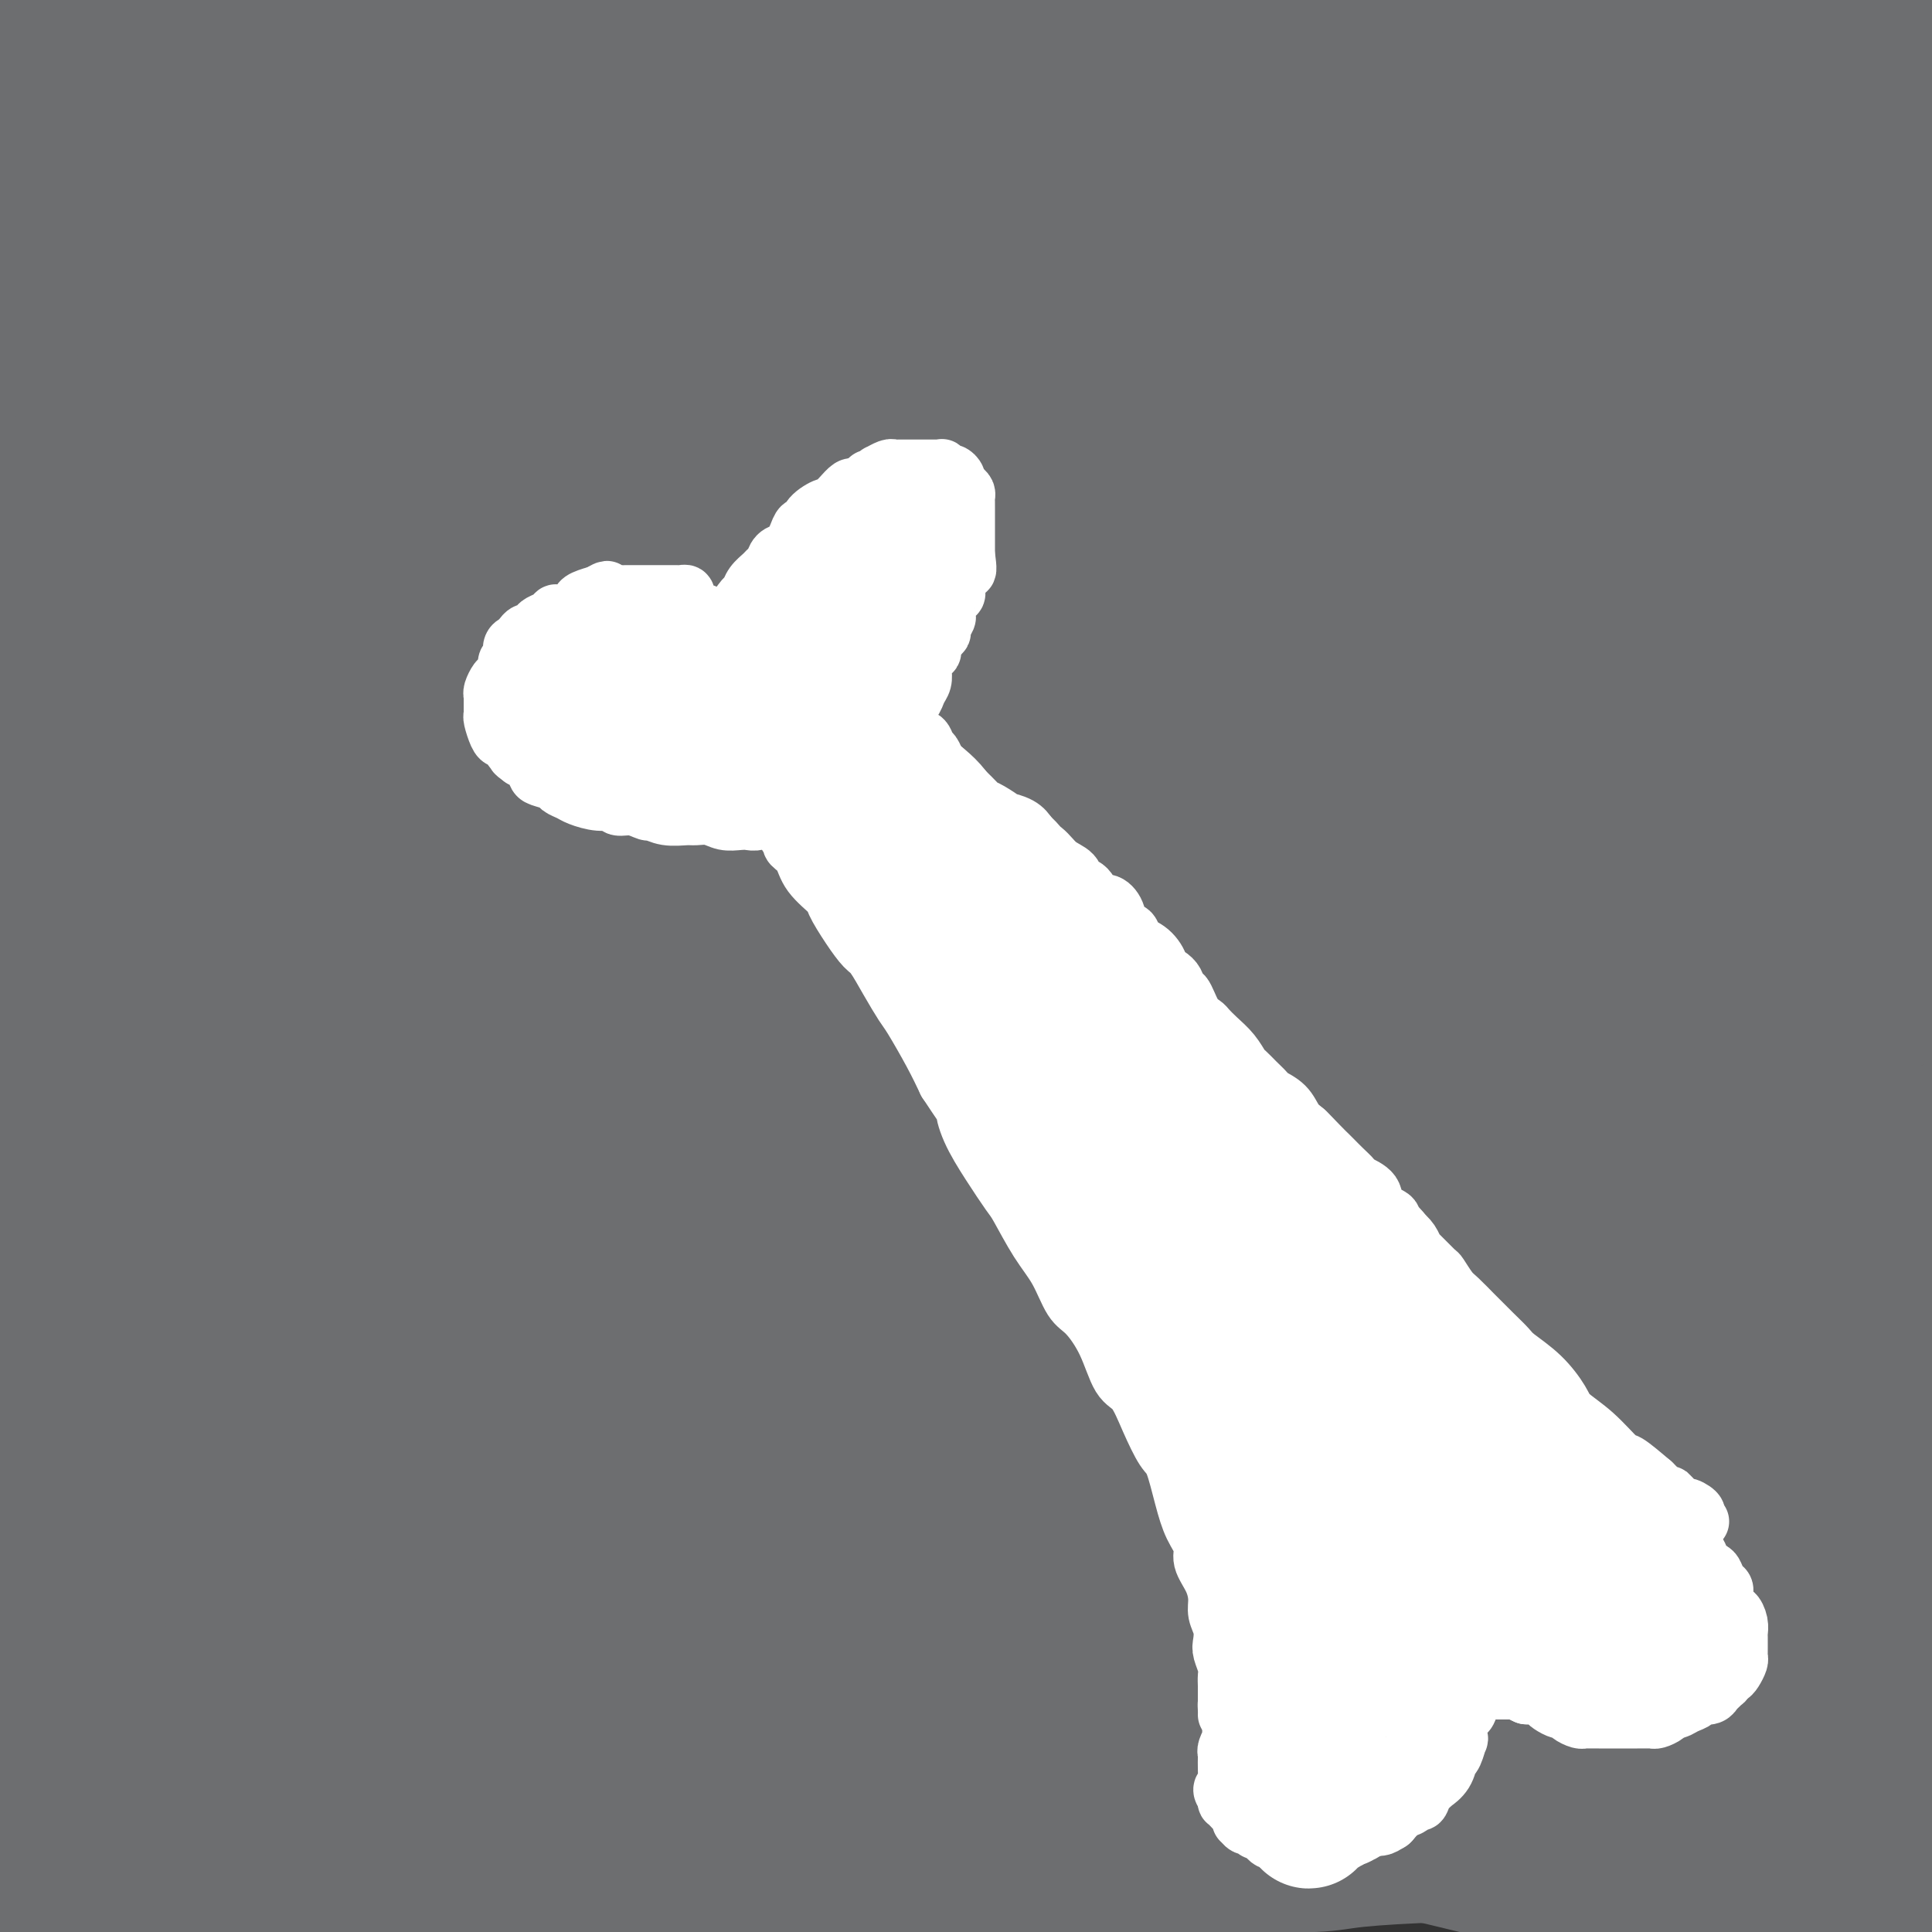 <svg viewBox='0 0 400 400' version='1.1' xmlns='http://www.w3.org/2000/svg' xmlns:xlink='http://www.w3.org/1999/xlink'><rect x="0" y="0" width="400" height="400" fill="#333333" stroke="none"/><g fill='none' stroke='#6D6E70' stroke-width='28' stroke-linecap='round' stroke-linejoin='round'><path d='M19,12c-0.447,-0.018 -0.893,-0.036 -1,0c-0.107,0.036 0.126,0.126 0,1c-0.126,0.874 -0.610,2.532 -1,4c-0.390,1.468 -0.686,2.746 -1,6c-0.314,3.254 -0.645,8.483 -1,15c-0.355,6.517 -0.733,14.321 -1,19c-0.267,4.679 -0.422,6.232 0,11c0.422,4.768 1.423,12.751 3,22c1.577,9.249 3.732,19.764 5,26c1.268,6.236 1.650,8.194 3,15c1.350,6.806 3.667,18.459 5,26c1.333,7.541 1.682,10.970 2,13c0.318,2.030 0.605,2.662 1,3c0.395,0.338 0.898,0.381 1,1c0.102,0.619 -0.198,1.815 0,-3c0.198,-4.815 0.894,-15.640 1,-22c0.106,-6.360 -0.376,-8.256 -1,-17c-0.624,-8.744 -1.389,-24.336 -2,-39c-0.611,-14.664 -1.067,-28.401 -1,-41c0.067,-12.599 0.657,-24.059 1,-30c0.343,-5.941 0.439,-6.361 1,-10c0.561,-3.639 1.588,-10.496 2,-14c0.412,-3.504 0.209,-3.655 0,-4c-0.209,-0.345 -0.424,-0.885 0,-1c0.424,-0.115 1.489,0.193 2,11c0.511,10.807 0.470,32.112 0,44c-0.470,11.888 -1.369,14.360 -2,27c-0.631,12.640 -0.994,35.450 -2,56c-1.006,20.550 -2.655,38.840 -4,58c-1.345,19.160 -2.384,39.188 -3,51c-0.616,11.812 -0.808,15.406 -1,19'/><path d='M25,259c-2.084,38.402 -1.295,28.908 -1,29c0.295,0.092 0.097,9.769 0,14c-0.097,4.231 -0.093,3.017 0,3c0.093,-0.017 0.277,1.163 0,2c-0.277,0.837 -1.013,1.332 -2,-4c-0.987,-5.332 -2.226,-16.492 -3,-23c-0.774,-6.508 -1.085,-8.363 -2,-17c-0.915,-8.637 -2.434,-24.057 -4,-42c-1.566,-17.943 -3.178,-38.408 -4,-50c-0.822,-11.592 -0.854,-14.312 -1,-25c-0.146,-10.688 -0.407,-29.345 0,-46c0.407,-16.655 1.481,-31.309 2,-39c0.519,-7.691 0.483,-8.418 1,-13c0.517,-4.582 1.589,-13.020 2,-18c0.411,-4.980 0.163,-6.504 0,-7c-0.163,-0.496 -0.241,0.035 0,-1c0.241,-1.035 0.801,-3.638 -1,4c-1.801,7.638 -5.964,25.516 -10,47c-4.036,21.484 -7.947,46.575 -10,61c-2.053,14.425 -2.250,18.186 -4,34c-1.750,15.814 -5.053,43.683 -7,68c-1.947,24.317 -2.539,45.083 -2,65c0.539,19.917 2.209,38.984 3,49c0.791,10.016 0.704,10.981 2,17c1.296,6.019 3.975,17.093 6,24c2.025,6.907 3.398,9.646 4,11c0.602,1.354 0.435,1.324 1,2c0.565,0.676 1.863,2.057 3,1c1.137,-1.057 2.114,-4.554 3,-7c0.886,-2.446 1.682,-3.842 2,-10c0.318,-6.158 0.159,-17.079 0,-28'/><path d='M3,360c-0.112,-9.635 -0.391,-19.723 -1,-32c-0.609,-12.277 -1.546,-26.743 -2,-35c-0.454,-8.257 -0.423,-10.305 0,-19c0.423,-8.695 1.238,-24.037 2,-40c0.762,-15.963 1.471,-32.546 2,-42c0.529,-9.454 0.877,-11.777 2,-21c1.123,-9.223 3.021,-25.344 5,-40c1.979,-14.656 4.040,-27.845 5,-35c0.960,-7.155 0.820,-8.275 2,-15c1.180,-6.725 3.679,-19.054 6,-29c2.321,-9.946 4.464,-17.510 6,-24c1.536,-6.490 2.464,-11.906 3,-15c0.536,-3.094 0.679,-3.864 1,-5c0.321,-1.136 0.821,-2.637 1,-4c0.179,-1.363 0.037,-2.589 0,-3c-0.037,-0.411 0.032,-0.006 0,1c-0.032,1.006 -0.165,2.614 0,4c0.165,1.386 0.629,2.550 0,9c-0.629,6.450 -2.351,18.187 -3,25c-0.649,6.813 -0.227,8.703 -1,17c-0.773,8.297 -2.743,23.000 -4,39c-1.257,16.000 -1.802,33.296 -2,43c-0.198,9.704 -0.051,11.816 0,24c0.051,12.184 0.004,34.439 0,56c-0.004,21.561 0.035,42.429 0,54c-0.035,11.571 -0.143,13.847 0,24c0.143,10.153 0.538,28.185 1,41c0.462,12.815 0.990,20.414 2,28c1.010,7.586 2.503,15.158 3,19c0.497,3.842 -0.001,3.955 0,5c0.001,1.045 0.500,3.023 1,5'/><path d='M32,395c1.169,9.352 1.091,4.233 1,2c-0.091,-2.233 -0.197,-1.578 0,-1c0.197,0.578 0.696,1.080 1,-4c0.304,-5.080 0.415,-15.741 0,-30c-0.415,-14.259 -1.354,-32.117 -2,-42c-0.646,-9.883 -1.000,-11.791 -1,-23c-0.000,-11.209 0.353,-31.718 1,-52c0.647,-20.282 1.588,-40.338 2,-52c0.412,-11.662 0.296,-14.932 1,-25c0.704,-10.068 2.230,-26.935 4,-42c1.770,-15.065 3.784,-28.329 5,-36c1.216,-7.671 1.633,-9.751 3,-15c1.367,-5.249 3.684,-13.669 5,-19c1.316,-5.331 1.631,-7.574 2,-9c0.369,-1.426 0.790,-2.034 1,-3c0.210,-0.966 0.207,-2.290 0,3c-0.207,5.290 -0.619,17.195 -3,36c-2.381,18.805 -6.731,44.512 -9,59c-2.269,14.488 -2.456,17.759 -4,33c-1.544,15.241 -4.443,42.451 -6,69c-1.557,26.549 -1.772,52.436 -2,67c-0.228,14.564 -0.470,17.806 0,29c0.470,11.194 1.651,30.341 3,43c1.349,12.659 2.866,18.830 4,23c1.134,4.170 1.884,6.338 2,7c0.116,0.662 -0.403,-0.182 0,0c0.403,0.182 1.727,1.388 4,-6c2.273,-7.388 5.496,-23.372 7,-32c1.504,-8.628 1.290,-9.900 2,-20c0.710,-10.100 2.346,-29.029 4,-47c1.654,-17.971 3.327,-34.986 5,-52'/><path d='M62,256c1.832,-21.732 0.911,-16.562 2,-25c1.089,-8.438 4.189,-30.486 7,-49c2.811,-18.514 5.333,-33.495 7,-42c1.667,-8.505 2.478,-10.533 4,-18c1.522,-7.467 3.754,-20.374 6,-30c2.246,-9.626 4.506,-15.971 6,-21c1.494,-5.029 2.224,-8.743 3,-10c0.776,-1.257 1.599,-0.057 2,-1c0.401,-0.943 0.380,-4.030 0,1c-0.380,5.030 -1.120,18.176 -2,26c-0.880,7.824 -1.901,10.325 -4,23c-2.099,12.675 -5.277,35.523 -9,61c-3.723,25.477 -7.992,53.583 -10,69c-2.008,15.417 -1.755,18.146 -3,34c-1.245,15.854 -3.988,44.833 -5,68c-1.012,23.167 -0.294,40.522 1,55c1.294,14.478 3.165,26.079 4,32c0.835,5.921 0.636,6.160 1,8c0.364,1.840 1.291,5.279 2,5c0.709,-0.279 1.199,-4.276 2,-8c0.801,-3.724 1.911,-7.173 3,-18c1.089,-10.827 2.156,-29.030 3,-49c0.844,-19.970 1.466,-41.705 2,-54c0.534,-12.295 0.982,-15.148 2,-29c1.018,-13.852 2.606,-38.702 4,-60c1.394,-21.298 2.594,-39.043 4,-57c1.406,-17.957 3.018,-36.127 4,-46c0.982,-9.873 1.335,-11.451 2,-19c0.665,-7.549 1.640,-21.071 2,-31c0.360,-9.929 0.103,-16.265 0,-20c-0.103,-3.735 -0.051,-4.867 0,-6'/><path d='M102,45c3.583,-58.338 1.042,-18.681 0,-4c-1.042,14.681 -0.584,4.388 -1,1c-0.416,-3.388 -1.706,0.128 -5,10c-3.294,9.872 -8.594,26.098 -13,43c-4.406,16.902 -7.920,34.480 -12,56c-4.080,21.520 -8.727,46.982 -11,61c-2.273,14.018 -2.172,16.592 -4,30c-1.828,13.408 -5.585,37.649 -8,58c-2.415,20.351 -3.488,36.811 -4,46c-0.512,9.189 -0.462,11.108 -1,16c-0.538,4.892 -1.664,12.757 -2,17c-0.336,4.243 0.118,4.865 0,5c-0.118,0.135 -0.806,-0.215 -1,-1c-0.194,-0.785 0.107,-2.004 0,-10c-0.107,-7.996 -0.623,-22.770 0,-40c0.623,-17.230 2.386,-36.916 3,-48c0.614,-11.084 0.079,-13.564 1,-25c0.921,-11.436 3.296,-31.826 6,-51c2.704,-19.174 5.736,-37.132 7,-47c1.264,-9.868 0.760,-11.646 2,-20c1.240,-8.354 4.224,-23.286 6,-33c1.776,-9.714 2.344,-14.212 3,-18c0.656,-3.788 1.402,-6.867 2,-8c0.598,-1.133 1.050,-0.320 1,-1c-0.050,-0.680 -0.600,-2.854 -4,9c-3.400,11.854 -9.648,37.736 -13,52c-3.352,14.264 -3.807,16.911 -7,32c-3.193,15.089 -9.124,42.622 -14,68c-4.876,25.378 -8.697,48.602 -11,62c-2.303,13.398 -3.086,16.971 -4,27c-0.914,10.029 -1.957,26.515 -3,43'/><path d='M15,375c-0.912,11.103 -1.693,17.361 -2,22c-0.307,4.639 -0.141,7.660 0,9c0.141,1.340 0.255,1.000 0,2c-0.255,1.000 -0.881,3.341 0,-1c0.881,-4.341 3.269,-15.365 4,-22c0.731,-6.635 -0.195,-8.881 0,-16c0.195,-7.119 1.511,-19.110 3,-31c1.489,-11.890 3.152,-23.678 4,-31c0.848,-7.322 0.881,-10.177 2,-17c1.119,-6.823 3.323,-17.613 5,-27c1.677,-9.387 2.828,-17.370 4,-24c1.172,-6.630 2.364,-11.906 3,-15c0.636,-3.094 0.715,-4.005 1,-6c0.285,-1.995 0.778,-5.072 1,-6c0.222,-0.928 0.175,0.295 0,1c-0.175,0.705 -0.477,0.891 -2,7c-1.523,6.109 -4.267,18.139 -7,31c-2.733,12.861 -5.454,26.551 -7,34c-1.546,7.449 -1.915,8.657 -3,14c-1.085,5.343 -2.885,14.822 -4,21c-1.115,6.178 -1.545,9.056 -2,11c-0.455,1.944 -0.936,2.954 -1,3c-0.064,0.046 0.288,-0.871 0,-1c-0.288,-0.129 -1.215,0.532 -1,-7c0.215,-7.532 1.571,-23.257 2,-32c0.429,-8.743 -0.068,-10.505 0,-19c0.068,-8.495 0.700,-23.724 2,-39c1.300,-15.276 3.266,-30.600 4,-39c0.734,-8.400 0.236,-9.877 1,-18c0.764,-8.123 2.790,-22.892 4,-34c1.210,-11.108 1.605,-18.554 2,-26'/><path d='M28,119c2.157,-22.699 2.049,-20.947 2,-22c-0.049,-1.053 -0.038,-4.911 0,-10c0.038,-5.089 0.105,-11.409 0,-17c-0.105,-5.591 -0.381,-10.454 -1,-13c-0.619,-2.546 -1.580,-2.776 -2,-5c-0.420,-2.224 -0.300,-6.444 -1,-10c-0.700,-3.556 -2.220,-6.448 -3,-8c-0.780,-1.552 -0.821,-1.763 -1,-3c-0.179,-1.237 -0.496,-3.501 -1,-5c-0.504,-1.499 -1.196,-2.234 -2,-3c-0.804,-0.766 -1.721,-1.562 -2,-2c-0.279,-0.438 0.080,-0.516 0,-1c-0.080,-0.484 -0.598,-1.372 -1,-2c-0.402,-0.628 -0.686,-0.995 -1,-1c-0.314,-0.005 -0.658,0.354 -1,0c-0.342,-0.354 -0.683,-1.419 -1,-2c-0.317,-0.581 -0.611,-0.677 -1,-1c-0.389,-0.323 -0.874,-0.874 -1,-1c-0.126,-0.126 0.108,0.173 0,0c-0.108,-0.173 -0.558,-0.820 -1,-1c-0.442,-0.180 -0.875,0.105 -1,0c-0.125,-0.105 0.057,-0.602 0,-1c-0.057,-0.398 -0.352,-0.698 0,-1c0.352,-0.302 1.352,-0.606 2,-1c0.648,-0.394 0.944,-0.876 2,-1c1.056,-0.124 2.871,0.111 4,0c1.129,-0.111 1.573,-0.568 3,-1c1.427,-0.432 3.836,-0.838 6,-1c2.164,-0.162 4.082,-0.081 6,0'/><path d='M32,6c3.988,-0.774 2.460,-0.207 3,0c0.540,0.207 3.150,0.056 5,0c1.850,-0.056 2.940,-0.015 4,0c1.060,0.015 2.089,0.004 3,0c0.911,-0.004 1.703,-0.001 3,0c1.297,0.001 3.099,0.000 4,0c0.901,-0.000 0.902,-0.000 2,0c1.098,0.000 3.293,0.001 5,0c1.707,-0.001 2.926,-0.004 4,0c1.074,0.004 2.001,0.015 3,0c0.999,-0.015 2.068,-0.057 3,0c0.932,0.057 1.725,0.212 3,0c1.275,-0.212 3.032,-0.793 4,-1c0.968,-0.207 1.147,-0.041 2,0c0.853,0.041 2.379,-0.041 4,0c1.621,0.041 3.335,0.207 4,0c0.665,-0.207 0.280,-0.788 1,-1c0.720,-0.212 2.544,-0.056 4,0c1.456,0.056 2.545,0.011 4,0c1.455,-0.011 3.276,0.011 4,0c0.724,-0.011 0.350,-0.056 1,0c0.650,0.056 2.324,0.211 4,0c1.676,-0.211 3.354,-0.789 4,-1c0.646,-0.211 0.260,-0.057 1,0c0.740,0.057 2.605,0.015 4,0c1.395,-0.015 2.321,-0.003 3,0c0.679,0.003 1.113,-0.002 2,0c0.887,0.002 2.227,0.011 3,0c0.773,-0.011 0.977,-0.041 2,0c1.023,0.041 2.864,0.155 4,0c1.136,-0.155 1.568,-0.577 2,-1'/><path d='M131,2c15.775,-0.862 5.713,-1.015 3,-1c-2.713,0.015 1.925,0.200 4,0c2.075,-0.200 1.588,-0.786 2,-1c0.412,-0.214 1.723,-0.057 3,0c1.277,0.057 2.520,0.015 3,0c0.480,-0.015 0.197,-0.004 1,0c0.803,0.004 2.692,0.001 4,0c1.308,-0.001 2.035,-0.000 3,0c0.965,0.000 2.167,0.000 3,0c0.833,-0.000 1.297,-0.000 2,0c0.703,0.000 1.645,0.000 3,0c1.355,-0.000 3.123,-0.000 4,0c0.877,0.000 0.864,0.000 2,0c1.136,-0.000 3.421,-0.000 5,0c1.579,0.000 2.451,-0.000 3,0c0.549,0.000 0.774,0.000 2,0c1.226,-0.000 3.453,-0.000 5,0c1.547,0.000 2.415,0.000 4,0c1.585,-0.000 3.889,-0.000 5,0c1.111,0.000 1.030,0.000 2,0c0.970,-0.000 2.991,-0.000 5,0c2.009,0.000 4.006,0.001 5,0c0.994,-0.001 0.985,-0.004 2,0c1.015,0.004 3.053,0.016 5,0c1.947,-0.016 3.804,-0.061 5,0c1.196,0.061 1.732,0.226 3,0c1.268,-0.226 3.268,-0.845 5,-1c1.732,-0.155 3.196,0.154 5,0c1.804,-0.154 3.947,-0.772 5,-1c1.053,-0.228 1.015,-0.065 2,0c0.985,0.065 2.992,0.033 5,0'/><path d='M241,-2c18.092,-0.801 8.323,-0.803 5,-1c-3.323,-0.197 -0.199,-0.588 2,-1c2.199,-0.412 3.473,-0.846 5,-1c1.527,-0.154 3.305,-0.027 4,0c0.695,0.027 0.306,-0.044 1,0c0.694,0.044 2.472,0.204 4,0c1.528,-0.204 2.806,-0.773 4,-1c1.194,-0.227 2.306,-0.112 3,0c0.694,0.112 0.971,0.222 2,0c1.029,-0.222 2.809,-0.778 4,-1c1.191,-0.222 1.794,-0.112 3,0c1.206,0.112 3.016,0.226 4,0c0.984,-0.226 1.140,-0.793 2,-1c0.860,-0.207 2.422,-0.056 4,0c1.578,0.056 3.173,0.015 4,0c0.827,-0.015 0.886,-0.004 2,0c1.114,0.004 3.282,0.002 5,0c1.718,-0.002 2.984,-0.004 4,0c1.016,0.004 1.781,0.015 3,0c1.219,-0.015 2.891,-0.057 5,0c2.109,0.057 4.655,0.211 6,0c1.345,-0.211 1.489,-0.788 3,-1c1.511,-0.212 4.387,-0.061 7,0c2.613,0.061 4.961,0.030 6,0c1.039,-0.030 0.767,-0.061 2,0c1.233,0.061 3.971,0.212 6,0c2.029,-0.212 3.350,-0.789 5,-1c1.650,-0.211 3.628,-0.057 5,0c1.372,0.057 2.139,0.015 3,0c0.861,-0.015 1.818,-0.004 3,0c1.182,0.004 2.591,0.002 4,0'/><path d='M361,-10c11.854,-0.310 4.990,-0.084 3,0c-1.990,0.084 0.894,0.026 3,0c2.106,-0.026 3.433,-0.021 4,0c0.567,0.021 0.375,0.059 1,0c0.625,-0.059 2.067,-0.213 3,0c0.933,0.213 1.357,0.793 2,1c0.643,0.207 1.505,0.039 2,0c0.495,-0.039 0.622,0.049 1,0c0.378,-0.049 1.008,-0.235 2,0c0.992,0.235 2.346,0.892 3,1c0.654,0.108 0.609,-0.334 1,0c0.391,0.334 1.217,1.443 2,2c0.783,0.557 1.524,0.561 2,1c0.476,0.439 0.687,1.312 1,2c0.313,0.688 0.727,1.191 1,2c0.273,0.809 0.404,1.925 1,4c0.596,2.075 1.658,5.110 2,7c0.342,1.890 -0.037,2.636 0,5c0.037,2.364 0.490,6.345 1,11c0.510,4.655 1.076,9.985 1,13c-0.076,3.015 -0.794,3.714 -1,7c-0.206,3.286 0.100,9.159 0,14c-0.100,4.841 -0.605,8.651 -1,14c-0.395,5.349 -0.680,12.239 -1,16c-0.320,3.761 -0.673,4.395 -1,8c-0.327,3.605 -0.626,10.181 -1,17c-0.374,6.819 -0.821,13.883 -1,18c-0.179,4.117 -0.089,5.289 0,9c0.089,3.711 0.178,9.961 0,17c-0.178,7.039 -0.622,14.868 -1,20c-0.378,5.132 -0.689,7.566 -1,10'/><path d='M389,189c-1.161,27.058 -0.062,19.704 0,21c0.062,1.296 -0.912,11.242 -1,20c-0.088,8.758 0.709,16.327 1,21c0.291,4.673 0.077,6.449 0,11c-0.077,4.551 -0.016,11.875 0,19c0.016,7.125 -0.014,14.049 0,18c0.014,3.951 0.071,4.927 0,9c-0.071,4.073 -0.271,11.242 0,17c0.271,5.758 1.011,10.105 1,15c-0.011,4.895 -0.773,10.337 -1,13c-0.227,2.663 0.083,2.546 0,5c-0.083,2.454 -0.558,7.480 -1,11c-0.442,3.520 -0.850,5.533 -1,7c-0.150,1.467 -0.040,2.387 0,4c0.040,1.613 0.012,3.917 0,6c-0.012,2.083 -0.007,3.944 0,5c0.007,1.056 0.017,1.305 0,2c-0.017,0.695 -0.060,1.835 0,3c0.060,1.165 0.225,2.354 0,3c-0.225,0.646 -0.839,0.747 -1,1c-0.161,0.253 0.130,0.657 0,1c-0.130,0.343 -0.681,0.623 -1,1c-0.319,0.377 -0.404,0.849 -1,1c-0.596,0.151 -1.701,-0.018 -2,0c-0.299,0.018 0.210,0.224 0,0c-0.210,-0.224 -1.139,-0.879 -2,-1c-0.861,-0.121 -1.653,0.291 -3,0c-1.347,-0.291 -3.248,-1.284 -6,-2c-2.752,-0.716 -6.356,-1.154 -10,-2c-3.644,-0.846 -7.327,-2.099 -10,-3c-2.673,-0.901 -4.337,-1.451 -6,-2'/><path d='M345,393c-7.678,-2.053 -8.372,-2.185 -12,-3c-3.628,-0.815 -10.188,-2.311 -14,-3c-3.812,-0.689 -4.875,-0.569 -8,-1c-3.125,-0.431 -8.310,-1.412 -14,-2c-5.690,-0.588 -11.884,-0.784 -15,-1c-3.116,-0.216 -3.156,-0.452 -7,0c-3.844,0.452 -11.494,1.591 -17,2c-5.506,0.409 -8.868,0.089 -14,1c-5.132,0.911 -12.034,3.052 -16,4c-3.966,0.948 -4.996,0.703 -8,1c-3.004,0.297 -7.982,1.137 -13,2c-5.018,0.863 -10.076,1.747 -13,2c-2.924,0.253 -3.714,-0.127 -6,0c-2.286,0.127 -6.069,0.762 -10,1c-3.931,0.238 -8.009,0.078 -10,0c-1.991,-0.078 -1.893,-0.076 -4,0c-2.107,0.076 -6.419,0.224 -9,0c-2.581,-0.224 -3.430,-0.820 -5,-1c-1.570,-0.180 -3.861,0.057 -5,0c-1.139,-0.057 -1.126,-0.409 -2,-1c-0.874,-0.591 -2.634,-1.421 -4,-3c-1.366,-1.579 -2.339,-3.908 -3,-5c-0.661,-1.092 -1.009,-0.948 -2,-3c-0.991,-2.052 -2.626,-6.298 -4,-13c-1.374,-6.702 -2.486,-15.858 -3,-21c-0.514,-5.142 -0.431,-6.269 -1,-13c-0.569,-6.731 -1.791,-19.066 -3,-31c-1.209,-11.934 -2.407,-23.467 -3,-37c-0.593,-13.533 -0.583,-29.067 -1,-38c-0.417,-8.933 -1.262,-11.267 -2,-20c-0.738,-8.733 -1.369,-23.867 -2,-39'/><path d='M115,171c-2.278,-34.694 -1.972,-32.427 -2,-34c-0.028,-1.573 -0.388,-6.984 -1,-15c-0.612,-8.016 -1.475,-18.637 -2,-28c-0.525,-9.363 -0.710,-17.467 -1,-22c-0.290,-4.533 -0.684,-5.494 -1,-9c-0.316,-3.506 -0.553,-9.558 -1,-13c-0.447,-3.442 -1.105,-4.276 -1,-6c0.105,-1.724 0.971,-4.338 0,-1c-0.971,3.338 -3.781,12.627 -6,30c-2.219,17.373 -3.848,42.828 -5,58c-1.152,15.172 -1.827,20.059 -2,37c-0.173,16.941 0.155,45.935 2,74c1.845,28.065 5.205,55.202 7,70c1.795,14.798 2.025,17.258 4,28c1.975,10.742 5.697,29.767 9,43c3.303,13.233 6.189,20.675 8,26c1.811,5.325 2.547,8.533 3,10c0.453,1.467 0.621,1.193 1,2c0.379,0.807 0.967,2.696 1,1c0.033,-1.696 -0.489,-6.976 -1,-11c-0.511,-4.024 -1.011,-6.792 -3,-15c-1.989,-8.208 -5.468,-21.857 -9,-38c-3.532,-16.143 -7.117,-34.781 -9,-45c-1.883,-10.219 -2.064,-12.018 -4,-23c-1.936,-10.982 -5.628,-31.148 -9,-48c-3.372,-16.852 -6.423,-30.391 -9,-47c-2.577,-16.609 -4.680,-36.287 -6,-47c-1.320,-10.713 -1.855,-12.461 -3,-21c-1.145,-8.539 -2.898,-23.868 -4,-37c-1.102,-13.132 -1.551,-24.066 -2,-35'/><path d='M69,55c-2.454,-23.826 -1.090,-13.391 -1,-14c0.090,-0.609 -1.093,-12.261 -2,-19c-0.907,-6.739 -1.538,-8.564 -2,-10c-0.462,-1.436 -0.754,-2.482 -1,-3c-0.246,-0.518 -0.448,-0.508 -1,-1c-0.552,-0.492 -1.456,-1.486 -3,7c-1.544,8.486 -3.727,26.453 -5,37c-1.273,10.547 -1.637,13.674 -1,26c0.637,12.326 2.275,33.850 4,51c1.725,17.150 3.539,29.925 5,37c1.461,7.075 2.570,8.449 4,13c1.430,4.551 3.182,12.280 5,16c1.818,3.720 3.703,3.431 4,5c0.297,1.569 -0.995,4.995 1,1c1.995,-3.995 7.276,-15.410 10,-22c2.724,-6.590 2.892,-8.353 2,-19c-0.892,-10.647 -2.843,-30.177 -4,-41c-1.157,-10.823 -1.520,-12.939 -3,-22c-1.480,-9.061 -4.079,-25.068 -6,-36c-1.921,-10.932 -3.166,-16.789 -4,-20c-0.834,-3.211 -1.257,-3.774 -2,-6c-0.743,-2.226 -1.807,-6.113 -3,-8c-1.193,-1.887 -2.515,-1.774 -3,-2c-0.485,-0.226 -0.132,-0.793 -1,-1c-0.868,-0.207 -2.955,-0.055 -5,4c-2.045,4.055 -4.046,12.014 -4,21c0.046,8.986 2.139,18.999 3,24c0.861,5.001 0.488,4.990 2,8c1.512,3.010 4.907,9.041 8,13c3.093,3.959 5.884,5.845 8,7c2.116,1.155 3.558,1.577 5,2'/><path d='M79,103c3.544,1.545 5.906,0.909 9,-2c3.094,-2.909 6.922,-8.091 9,-11c2.078,-2.909 2.407,-3.547 3,-8c0.593,-4.453 1.451,-12.723 1,-20c-0.451,-7.277 -2.211,-13.563 -4,-20c-1.789,-6.437 -3.607,-13.025 -5,-16c-1.393,-2.975 -2.361,-2.338 -4,-4c-1.639,-1.662 -3.948,-5.622 -6,-8c-2.052,-2.378 -3.846,-3.173 -5,-4c-1.154,-0.827 -1.668,-1.684 -2,-2c-0.332,-0.316 -0.482,-0.089 -1,0c-0.518,0.089 -1.402,0.040 -2,0c-0.598,-0.040 -0.908,-0.070 -1,0c-0.092,0.070 0.036,0.240 1,2c0.964,1.760 2.766,5.110 6,10c3.234,4.890 7.901,11.321 11,15c3.099,3.679 4.629,4.605 8,9c3.371,4.395 8.583,12.257 15,22c6.417,9.743 14.038,21.366 18,28c3.962,6.634 4.265,8.280 8,16c3.735,7.720 10.903,21.513 17,34c6.097,12.487 11.123,23.666 14,30c2.877,6.334 3.607,7.822 5,13c1.393,5.178 3.450,14.046 5,20c1.550,5.954 2.592,8.994 3,12c0.408,3.006 0.182,5.980 0,7c-0.182,1.020 -0.319,0.088 0,1c0.319,0.912 1.096,3.667 0,0c-1.096,-3.667 -4.064,-13.757 -6,-20c-1.936,-6.243 -2.839,-8.641 -5,-18c-2.161,-9.359 -5.581,-25.680 -9,-42'/><path d='M162,147c-4.440,-20.662 -5.540,-32.816 -6,-40c-0.460,-7.184 -0.279,-9.399 -1,-16c-0.721,-6.601 -2.344,-17.588 -3,-26c-0.656,-8.412 -0.347,-14.250 -1,-19c-0.653,-4.750 -2.270,-8.412 -3,-10c-0.730,-1.588 -0.575,-1.102 -1,-2c-0.425,-0.898 -1.431,-3.182 -4,0c-2.569,3.182 -6.700,11.828 -10,28c-3.300,16.172 -5.769,39.869 -7,53c-1.231,13.131 -1.225,15.695 -1,30c0.225,14.305 0.670,40.350 3,67c2.330,26.650 6.545,53.906 9,69c2.455,15.094 3.152,18.025 6,31c2.848,12.975 7.849,35.995 12,52c4.151,16.005 7.454,24.995 9,30c1.546,5.005 1.336,6.024 2,8c0.664,1.976 2.201,4.908 3,6c0.799,1.092 0.858,0.342 1,0c0.142,-0.342 0.365,-0.277 0,-8c-0.365,-7.723 -1.319,-23.232 -3,-39c-1.681,-15.768 -4.090,-31.793 -7,-52c-2.910,-20.207 -6.322,-44.594 -8,-58c-1.678,-13.406 -1.622,-15.829 -3,-29c-1.378,-13.171 -4.191,-37.090 -7,-58c-2.809,-20.910 -5.615,-38.811 -7,-49c-1.385,-10.189 -1.348,-12.667 -2,-20c-0.652,-7.333 -1.992,-19.523 -3,-29c-1.008,-9.477 -1.682,-16.241 -2,-20c-0.318,-3.759 -0.278,-4.512 -1,-7c-0.722,-2.488 -2.206,-6.711 -3,-9c-0.794,-2.289 -0.897,-2.645 -1,-3'/><path d='M123,27c-7.479,-51.677 -4.178,-13.869 -3,0c1.178,13.869 0.231,3.798 -2,4c-2.231,0.202 -5.746,10.675 -7,24c-1.254,13.325 -0.247,29.501 0,39c0.247,9.499 -0.265,12.323 0,25c0.265,12.677 1.309,35.209 4,59c2.691,23.791 7.030,48.841 9,63c1.970,14.159 1.571,17.425 3,31c1.429,13.575 4.685,37.457 7,55c2.315,17.543 3.690,28.745 5,37c1.310,8.255 2.555,13.561 3,16c0.445,2.439 0.092,2.010 0,3c-0.092,0.990 0.079,3.400 0,1c-0.079,-2.400 -0.407,-9.610 -1,-15c-0.593,-5.390 -1.451,-8.959 -3,-22c-1.549,-13.041 -3.790,-35.552 -5,-57c-1.210,-21.448 -1.388,-41.833 -1,-65c0.388,-23.167 1.342,-49.118 2,-64c0.658,-14.882 1.019,-18.696 2,-30c0.981,-11.304 2.583,-30.097 4,-45c1.417,-14.903 2.648,-25.917 3,-32c0.352,-6.083 -0.174,-7.235 0,-10c0.174,-2.765 1.048,-7.143 1,-9c-0.048,-1.857 -1.017,-1.194 -1,-2c0.017,-0.806 1.019,-3.082 -2,4c-3.019,7.082 -10.058,23.523 -17,46c-6.942,22.477 -13.785,50.990 -17,67c-3.215,16.010 -2.800,19.518 -5,37c-2.200,17.482 -7.015,48.937 -10,77c-2.985,28.063 -4.138,52.732 -5,74c-0.862,21.268 -1.431,39.134 -2,57'/><path d='M85,395c-0.856,23.187 0.503,15.655 1,19c0.497,3.345 0.133,17.569 0,25c-0.133,7.431 -0.033,8.071 0,9c0.033,0.929 -0.001,2.148 0,3c0.001,0.852 0.037,1.336 0,1c-0.037,-0.336 -0.147,-1.494 0,-3c0.147,-1.506 0.550,-3.361 1,-5c0.450,-1.639 0.946,-3.064 1,-6c0.054,-2.936 -0.336,-7.385 0,-12c0.336,-4.615 1.396,-9.395 2,-12c0.604,-2.605 0.750,-3.033 1,-5c0.250,-1.967 0.603,-5.473 1,-9c0.397,-3.527 0.840,-7.075 1,-9c0.160,-1.925 0.039,-2.228 0,-4c-0.039,-1.772 0.004,-5.014 0,-8c-0.004,-2.986 -0.054,-5.717 0,-7c0.054,-1.283 0.211,-1.118 0,-2c-0.211,-0.882 -0.792,-2.810 -1,-4c-0.208,-1.190 -0.044,-1.640 0,-1c0.044,0.640 -0.031,2.371 1,6c1.031,3.629 3.167,9.156 4,12c0.833,2.844 0.361,3.005 1,5c0.639,1.995 2.389,5.823 4,9c1.611,3.177 3.085,5.702 4,7c0.915,1.298 1.273,1.367 2,2c0.727,0.633 1.824,1.829 3,3c1.176,1.171 2.432,2.315 4,3c1.568,0.685 3.448,0.910 5,1c1.552,0.090 2.776,0.045 4,0'/><path d='M124,413c2.310,0.265 3.584,0.428 6,0c2.416,-0.428 5.974,-1.446 8,-2c2.026,-0.554 2.521,-0.645 5,-1c2.479,-0.355 6.944,-0.975 12,-2c5.056,-1.025 10.703,-2.457 14,-3c3.297,-0.543 4.243,-0.198 8,-1c3.757,-0.802 10.323,-2.751 16,-4c5.677,-1.249 10.465,-1.798 17,-3c6.535,-1.202 14.818,-3.057 19,-4c4.182,-0.943 4.262,-0.974 8,-2c3.738,-1.026 11.134,-3.046 18,-4c6.866,-0.954 13.201,-0.841 17,-1c3.799,-0.159 5.060,-0.588 9,-1c3.940,-0.412 10.558,-0.805 17,-1c6.442,-0.195 12.706,-0.191 16,0c3.294,0.191 3.617,0.568 7,1c3.383,0.432 9.825,0.917 15,1c5.175,0.083 9.081,-0.237 14,0c4.919,0.237 10.850,1.033 14,1c3.150,-0.033 3.519,-0.893 6,-1c2.481,-0.107 7.074,0.539 12,0c4.926,-0.539 10.183,-2.265 13,-3c2.817,-0.735 3.192,-0.480 5,-1c1.808,-0.520 5.047,-1.815 8,-3c2.953,-1.185 5.618,-2.261 7,-3c1.382,-0.739 1.479,-1.141 2,-2c0.521,-0.859 1.466,-2.175 2,-3c0.534,-0.825 0.659,-1.159 0,-2c-0.659,-0.841 -2.100,-2.188 -3,-3c-0.900,-0.812 -1.257,-1.089 -5,-2c-3.743,-0.911 -10.871,-2.455 -18,-4'/><path d='M393,360c-8.768,-1.330 -19.190,-1.656 -25,-2c-5.810,-0.344 -7.010,-0.707 -13,-1c-5.990,-0.293 -16.770,-0.515 -27,-1c-10.230,-0.485 -19.911,-1.234 -30,-2c-10.089,-0.766 -20.585,-1.550 -27,-2c-6.415,-0.450 -8.748,-0.565 -14,-1c-5.252,-0.435 -13.422,-1.188 -22,-2c-8.578,-0.812 -17.564,-1.682 -22,-2c-4.436,-0.318 -4.321,-0.085 -7,0c-2.679,0.085 -8.152,0.023 -12,0c-3.848,-0.023 -6.070,-0.008 -7,0c-0.930,0.008 -0.567,0.009 -1,0c-0.433,-0.009 -1.662,-0.027 -2,0c-0.338,0.027 0.214,0.097 0,0c-0.214,-0.097 -1.193,-0.363 3,2c4.193,2.363 13.559,7.356 24,11c10.441,3.644 21.958,5.941 33,9c11.042,3.059 21.609,6.882 28,9c6.391,2.118 8.608,2.533 15,4c6.392,1.467 16.960,3.987 25,6c8.040,2.013 13.550,3.521 17,4c3.450,0.479 4.838,-0.070 7,0c2.162,0.070 5.096,0.758 7,1c1.904,0.242 2.778,0.038 3,0c0.222,-0.038 -0.207,0.089 0,0c0.207,-0.089 1.052,-0.395 -2,-2c-3.052,-1.605 -10.000,-4.510 -21,-7c-11.000,-2.490 -26.052,-4.564 -34,-6c-7.948,-1.436 -8.794,-2.233 -16,-3c-7.206,-0.767 -20.773,-1.505 -32,-2c-11.227,-0.495 -20.113,-0.748 -29,-1'/><path d='M212,372c-11.334,-0.753 -9.169,-1.134 -13,-1c-3.831,0.134 -13.659,0.783 -21,1c-7.341,0.217 -12.197,0.001 -15,0c-2.803,-0.001 -3.554,0.211 -5,0c-1.446,-0.211 -3.586,-0.845 -5,-1c-1.414,-0.155 -2.101,0.170 -2,0c0.101,-0.170 0.990,-0.833 2,-1c1.010,-0.167 2.142,0.163 7,-1c4.858,-1.163 13.442,-3.818 25,-5c11.558,-1.182 26.090,-0.890 35,-1c8.910,-0.110 12.199,-0.621 20,-1c7.801,-0.379 20.113,-0.627 32,-1c11.887,-0.373 23.347,-0.870 30,-1c6.653,-0.130 8.498,0.109 14,0c5.502,-0.109 14.660,-0.565 22,-1c7.340,-0.435 12.861,-0.849 17,-1c4.139,-0.151 6.897,-0.038 8,0c1.103,0.038 0.553,-0.000 1,0c0.447,0.000 1.891,0.038 2,0c0.109,-0.038 -1.117,-0.152 -2,0c-0.883,0.152 -1.422,0.571 -7,1c-5.578,0.429 -16.195,0.868 -28,-1c-11.805,-1.868 -24.799,-6.042 -32,-8c-7.201,-1.958 -8.611,-1.701 -15,-4c-6.389,-2.299 -17.758,-7.155 -27,-11c-9.242,-3.845 -16.357,-6.680 -24,-10c-7.643,-3.320 -15.813,-7.124 -20,-9c-4.187,-1.876 -4.390,-1.822 -7,-3c-2.610,-1.178 -7.626,-3.586 -11,-5c-3.374,-1.414 -5.107,-1.832 -6,-2c-0.893,-0.168 -0.947,-0.084 -1,0'/><path d='M186,306c-15.788,-6.586 -7.259,-3.050 0,1c7.259,4.050 13.249,8.615 18,12c4.751,3.385 8.262,5.591 18,10c9.738,4.409 25.704,11.020 40,17c14.296,5.980 26.924,11.329 41,16c14.076,4.671 29.601,8.664 38,11c8.399,2.336 9.670,3.016 16,4c6.330,0.984 17.717,2.271 25,3c7.283,0.729 10.463,0.899 12,1c1.537,0.101 1.433,0.133 2,0c0.567,-0.133 1.806,-0.431 2,-1c0.194,-0.569 -0.658,-1.411 -1,-2c-0.342,-0.589 -0.174,-0.927 -6,-5c-5.826,-4.073 -17.648,-11.882 -31,-19c-13.352,-7.118 -28.235,-13.545 -45,-21c-16.765,-7.455 -35.411,-15.939 -46,-21c-10.589,-5.061 -13.122,-6.700 -22,-11c-8.878,-4.300 -24.100,-11.262 -36,-16c-11.900,-4.738 -20.476,-7.253 -25,-9c-4.524,-1.747 -4.994,-2.724 -9,-5c-4.006,-2.276 -11.548,-5.849 -16,-8c-4.452,-2.151 -5.814,-2.881 -7,-4c-1.186,-1.119 -2.197,-2.628 -2,-3c0.197,-0.372 1.602,0.393 2,0c0.398,-0.393 -0.211,-1.943 6,3c6.211,4.943 19.242,16.378 26,22c6.758,5.622 7.245,5.432 14,13c6.755,7.568 19.780,22.895 31,35c11.220,12.105 20.636,20.990 26,26c5.364,5.010 6.675,6.146 9,8c2.325,1.854 5.662,4.427 9,7'/><path d='M275,370c14.265,14.461 5.427,6.112 2,2c-3.427,-4.112 -1.444,-3.988 -1,-5c0.444,-1.012 -0.650,-3.159 -5,-12c-4.350,-8.841 -11.957,-24.377 -21,-44c-9.043,-19.623 -19.523,-43.332 -25,-56c-5.477,-12.668 -5.951,-14.295 -9,-24c-3.049,-9.705 -8.675,-27.487 -12,-42c-3.325,-14.513 -4.351,-25.756 -5,-32c-0.649,-6.244 -0.920,-7.489 -2,-10c-1.080,-2.511 -2.968,-6.289 -4,-9c-1.032,-2.711 -1.206,-4.354 -3,-3c-1.794,1.354 -5.207,5.704 -8,9c-2.793,3.296 -4.966,5.537 -8,19c-3.034,13.463 -6.929,38.147 -8,63c-1.071,24.853 0.683,49.875 2,64c1.317,14.125 2.197,17.355 3,26c0.803,8.645 1.528,22.706 2,31c0.472,8.294 0.692,10.820 1,12c0.308,1.180 0.704,1.013 1,2c0.296,0.987 0.491,3.130 2,-2c1.509,-5.130 4.331,-17.531 4,-38c-0.331,-20.469 -3.817,-49.005 -6,-65c-2.183,-15.995 -3.064,-19.448 -5,-34c-1.936,-14.552 -4.926,-40.202 -6,-61c-1.074,-20.798 -0.233,-36.745 0,-45c0.233,-8.255 -0.143,-8.818 0,-13c0.143,-4.182 0.803,-11.982 1,-16c0.197,-4.018 -0.071,-4.252 0,-3c0.071,1.252 0.481,3.991 0,8c-0.481,4.009 -1.852,9.288 -1,26c0.852,16.712 3.926,44.856 7,73'/><path d='M171,191c3.727,25.639 9.546,53.236 13,69c3.454,15.764 4.543,19.694 7,30c2.457,10.306 6.281,26.987 9,37c2.719,10.013 4.332,13.356 5,15c0.668,1.644 0.392,1.589 1,3c0.608,1.411 2.101,4.290 1,-3c-1.101,-7.290 -4.797,-24.748 -7,-35c-2.203,-10.252 -2.914,-13.297 -6,-27c-3.086,-13.703 -8.549,-38.065 -12,-58c-3.451,-19.935 -4.892,-35.444 -6,-50c-1.108,-14.556 -1.883,-28.161 -2,-35c-0.117,-6.839 0.422,-6.913 1,-11c0.578,-4.087 1.193,-12.187 2,-16c0.807,-3.813 1.805,-3.338 2,-4c0.195,-0.662 -0.415,-2.462 0,1c0.415,3.462 1.853,12.185 5,31c3.147,18.815 8.001,47.722 11,64c2.999,16.278 4.143,19.928 11,35c6.857,15.072 19.425,41.567 29,60c9.575,18.433 16.155,28.804 21,36c4.845,7.196 7.955,11.219 10,13c2.045,1.781 3.024,1.322 4,2c0.976,0.678 1.949,2.494 2,-1c0.051,-3.494 -0.819,-12.296 -2,-18c-1.181,-5.704 -2.673,-8.308 -8,-19c-5.327,-10.692 -14.488,-29.473 -23,-46c-8.512,-16.527 -16.375,-30.802 -23,-47c-6.625,-16.198 -12.013,-34.321 -15,-44c-2.987,-9.679 -3.573,-10.914 -6,-19c-2.427,-8.086 -6.693,-23.025 -10,-34c-3.307,-10.975 -5.653,-17.988 -8,-25'/><path d='M177,95c-6.681,-20.553 -3.884,-10.934 -4,-10c-0.116,0.934 -3.145,-6.817 -5,-11c-1.855,-4.183 -2.535,-4.800 -3,-5c-0.465,-0.200 -0.715,0.016 -1,-1c-0.285,-1.016 -0.604,-3.262 -1,0c-0.396,3.262 -0.868,12.034 1,28c1.868,15.966 6.077,39.128 13,61c6.923,21.872 16.560,42.455 21,53c4.440,10.545 3.682,11.052 10,20c6.318,8.948 19.711,26.335 26,35c6.289,8.665 5.473,8.607 11,14c5.527,5.393 17.396,16.237 23,21c5.604,4.763 4.943,3.444 5,3c0.057,-0.444 0.831,-0.014 2,0c1.169,0.014 2.734,-0.390 1,-5c-1.734,-4.610 -6.765,-13.428 -16,-27c-9.235,-13.572 -22.672,-31.898 -30,-42c-7.328,-10.102 -8.548,-11.981 -13,-21c-4.452,-9.019 -12.138,-25.180 -19,-41c-6.862,-15.820 -12.901,-31.299 -16,-40c-3.099,-8.701 -3.257,-10.624 -6,-20c-2.743,-9.376 -8.072,-26.205 -12,-39c-3.928,-12.795 -6.454,-21.556 -8,-26c-1.546,-4.444 -2.112,-4.572 -3,-7c-0.888,-2.428 -2.096,-7.155 -3,-10c-0.904,-2.845 -1.502,-3.809 -2,-5c-0.498,-1.191 -0.896,-2.608 -1,-3c-0.104,-0.392 0.088,0.241 0,0c-0.088,-0.241 -0.454,-1.354 0,-1c0.454,0.354 1.727,2.177 3,4'/><path d='M150,20c1.012,1.016 2.042,2.057 4,5c1.958,2.943 4.844,7.788 8,13c3.156,5.212 6.581,10.792 11,18c4.419,7.208 9.830,16.044 13,21c3.170,4.956 4.097,6.032 7,11c2.903,4.968 7.782,13.829 14,24c6.218,10.171 13.774,21.651 18,28c4.226,6.349 5.121,7.567 9,14c3.879,6.433 10.741,18.082 18,29c7.259,10.918 14.917,21.106 19,27c4.083,5.894 4.593,7.493 9,14c4.407,6.507 12.710,17.921 20,27c7.290,9.079 13.567,15.823 20,23c6.433,7.177 13.022,14.788 17,19c3.978,4.212 5.346,5.024 9,8c3.654,2.976 9.595,8.114 14,12c4.405,3.886 7.275,6.520 9,8c1.725,1.480 2.307,1.808 4,3c1.693,1.192 4.497,3.249 7,5c2.503,1.751 4.703,3.196 6,4c1.297,0.804 1.690,0.969 2,1c0.310,0.031 0.537,-0.071 1,0c0.463,0.071 1.162,0.313 1,0c-0.162,-0.313 -1.184,-1.183 -2,-2c-0.816,-0.817 -1.426,-1.583 -5,-4c-3.574,-2.417 -10.111,-6.486 -18,-12c-7.889,-5.514 -17.131,-12.472 -22,-16c-4.869,-3.528 -5.367,-3.626 -11,-8c-5.633,-4.374 -16.401,-13.024 -26,-20c-9.599,-6.976 -18.028,-12.279 -26,-18c-7.972,-5.721 -15.486,-11.861 -23,-18'/><path d='M257,236c-21.913,-16.216 -10.694,-7.756 -11,-8c-0.306,-0.244 -12.137,-9.193 -21,-16c-8.863,-6.807 -14.759,-11.472 -18,-14c-3.241,-2.528 -3.826,-2.920 -7,-6c-3.174,-3.080 -8.936,-8.850 -13,-14c-4.064,-5.150 -6.429,-9.681 -8,-13c-1.571,-3.319 -2.349,-5.427 -3,-7c-0.651,-1.573 -1.175,-2.611 -1,-3c0.175,-0.389 1.050,-0.129 2,0c0.950,0.129 1.976,0.129 6,4c4.024,3.871 11.048,11.615 20,21c8.952,9.385 19.834,20.413 26,27c6.166,6.587 7.616,8.734 14,16c6.384,7.266 17.702,19.649 30,33c12.298,13.351 25.575,27.668 33,36c7.425,8.332 8.997,10.679 16,18c7.003,7.321 19.437,19.615 29,29c9.563,9.385 16.254,15.859 22,21c5.746,5.141 10.548,8.949 13,11c2.452,2.051 2.553,2.346 3,3c0.447,0.654 1.238,1.669 2,2c0.762,0.331 1.495,-0.020 2,0c0.505,0.020 0.782,0.413 -1,-3c-1.782,-3.413 -5.624,-10.630 -12,-19c-6.376,-8.370 -15.285,-17.893 -20,-23c-4.715,-5.107 -5.236,-5.797 -11,-11c-5.764,-5.203 -16.772,-14.921 -26,-23c-9.228,-8.079 -16.677,-14.521 -25,-21c-8.323,-6.479 -17.521,-12.994 -23,-17c-5.479,-4.006 -7.240,-5.503 -9,-7'/><path d='M266,252c-16.223,-12.942 -15.281,-11.298 -20,-15c-4.719,-3.702 -15.101,-12.750 -20,-17c-4.899,-4.250 -4.316,-3.701 -7,-6c-2.684,-2.299 -8.635,-7.445 -13,-11c-4.365,-3.555 -7.143,-5.517 -9,-7c-1.857,-1.483 -2.792,-2.487 -4,-4c-1.208,-1.513 -2.689,-3.537 -4,-5c-1.311,-1.463 -2.452,-2.367 -3,-3c-0.548,-0.633 -0.504,-0.994 0,-1c0.504,-0.006 1.466,0.345 2,0c0.534,-0.345 0.638,-1.386 6,3c5.362,4.386 15.982,14.200 22,20c6.018,5.800 7.433,7.586 14,15c6.567,7.414 18.287,20.455 29,32c10.713,11.545 20.419,21.595 26,27c5.581,5.405 7.037,6.164 12,11c4.963,4.836 13.432,13.750 20,20c6.568,6.250 11.233,9.836 15,13c3.767,3.164 6.634,5.906 8,7c1.366,1.094 1.230,0.540 2,1c0.770,0.460 2.445,1.936 3,2c0.555,0.064 -0.012,-1.282 0,-2c0.012,-0.718 0.602,-0.809 -3,-6c-3.602,-5.191 -11.395,-15.484 -22,-27c-10.605,-11.516 -24.021,-24.257 -31,-31c-6.979,-6.743 -7.522,-7.489 -13,-15c-5.478,-7.511 -15.890,-21.786 -24,-32c-8.110,-10.214 -13.916,-16.367 -21,-24c-7.084,-7.633 -15.446,-16.747 -20,-22c-4.554,-5.253 -5.301,-6.644 -8,-10c-2.699,-3.356 -7.349,-8.678 -12,-14'/><path d='M191,151c-16.478,-20.070 -8.672,-11.743 -6,-9c2.672,2.743 0.210,-0.096 -1,-2c-1.210,-1.904 -1.168,-2.872 -1,-3c0.168,-0.128 0.464,0.583 1,1c0.536,0.417 1.313,0.539 6,7c4.687,6.461 13.284,19.262 22,32c8.716,12.738 17.553,25.413 27,39c9.447,13.587 19.505,28.086 25,36c5.495,7.914 6.426,9.244 12,16c5.574,6.756 15.790,18.936 24,29c8.210,10.064 14.414,18.010 18,22c3.586,3.990 4.553,4.024 7,7c2.447,2.976 6.375,8.893 9,12c2.625,3.107 3.946,3.404 5,4c1.054,0.596 1.842,1.490 2,2c0.158,0.510 -0.312,0.637 0,1c0.312,0.363 1.407,0.963 0,-1c-1.407,-1.963 -5.315,-6.488 -8,-10c-2.685,-3.512 -4.147,-6.010 -9,-12c-4.853,-5.990 -13.095,-15.470 -22,-27c-8.905,-11.530 -18.471,-25.109 -24,-33c-5.529,-7.891 -7.020,-10.096 -12,-19c-4.980,-8.904 -13.451,-24.509 -20,-36c-6.549,-11.491 -11.178,-18.869 -14,-23c-2.822,-4.131 -3.838,-5.014 -6,-9c-2.162,-3.986 -5.471,-11.075 -8,-16c-2.529,-4.925 -4.280,-7.687 -6,-10c-1.720,-2.313 -3.409,-4.177 -4,-5c-0.591,-0.823 -0.082,-0.606 0,-1c0.082,-0.394 -0.262,-1.398 0,-1c0.262,0.398 1.131,2.199 2,4'/><path d='M210,146c1.016,1.097 2.556,2.840 6,9c3.444,6.160 8.791,16.736 15,29c6.209,12.264 13.279,26.215 17,34c3.721,7.785 4.093,9.403 9,18c4.907,8.597 14.347,24.171 22,36c7.653,11.829 13.518,19.912 20,28c6.482,8.088 13.582,16.182 17,20c3.418,3.818 3.155,3.359 5,5c1.845,1.641 5.800,5.380 8,7c2.200,1.620 2.646,1.119 3,1c0.354,-0.119 0.618,0.143 1,0c0.382,-0.143 0.884,-0.692 -1,-6c-1.884,-5.308 -6.152,-15.375 -9,-21c-2.848,-5.625 -4.276,-6.808 -8,-13c-3.724,-6.192 -9.745,-17.391 -15,-26c-5.255,-8.609 -9.744,-14.627 -15,-23c-5.256,-8.373 -11.279,-19.102 -15,-25c-3.721,-5.898 -5.139,-6.965 -9,-13c-3.861,-6.035 -10.166,-17.039 -16,-27c-5.834,-9.961 -11.199,-18.881 -14,-24c-2.801,-5.119 -3.040,-6.439 -6,-12c-2.960,-5.561 -8.642,-15.364 -13,-24c-4.358,-8.636 -7.391,-16.106 -11,-23c-3.609,-6.894 -7.793,-13.212 -10,-17c-2.207,-3.788 -2.439,-5.045 -4,-8c-1.561,-2.955 -4.453,-7.609 -7,-12c-2.547,-4.391 -4.749,-8.519 -6,-11c-1.251,-2.481 -1.552,-3.314 -3,-6c-1.448,-2.686 -4.044,-7.223 -6,-11c-1.956,-3.777 -3.273,-6.793 -4,-9c-0.727,-2.207 -0.863,-3.603 -1,-5'/><path d='M160,17c-11.842,-22.243 -5.948,-8.852 -4,-5c1.948,3.852 -0.052,-1.837 -1,-4c-0.948,-2.163 -0.844,-0.800 -1,-1c-0.156,-0.200 -0.571,-1.962 -1,-3c-0.429,-1.038 -0.872,-1.350 -1,-2c-0.128,-0.650 0.059,-1.637 0,-2c-0.059,-0.363 -0.365,-0.100 0,0c0.365,0.100 1.400,0.039 2,0c0.600,-0.039 0.766,-0.056 1,0c0.234,0.056 0.536,0.183 2,0c1.464,-0.183 4.091,-0.678 7,0c2.909,0.678 6.100,2.528 10,4c3.900,1.472 8.510,2.566 11,3c2.490,0.434 2.862,0.209 5,1c2.138,0.791 6.043,2.597 10,4c3.957,1.403 7.966,2.402 10,3c2.034,0.598 2.093,0.794 4,1c1.907,0.206 5.661,0.422 9,1c3.339,0.578 6.263,1.516 8,2c1.737,0.484 2.287,0.512 4,1c1.713,0.488 4.590,1.436 7,2c2.410,0.564 4.353,0.743 7,1c2.647,0.257 5.997,0.591 8,1c2.003,0.409 2.660,0.894 4,1c1.340,0.106 3.363,-0.168 6,0c2.637,0.168 5.888,0.778 8,1c2.112,0.222 3.085,0.057 5,0c1.915,-0.057 4.771,-0.005 8,0c3.229,0.005 6.831,-0.037 9,0c2.169,0.037 2.905,0.153 5,0c2.095,-0.153 5.547,-0.577 9,-1'/><path d='M311,25c9.263,0.047 7.421,0.166 9,0c1.579,-0.166 6.578,-0.617 9,-1c2.422,-0.383 2.266,-0.697 4,-1c1.734,-0.303 5.357,-0.596 9,-1c3.643,-0.404 7.305,-0.921 9,-1c1.695,-0.079 1.421,0.278 3,0c1.579,-0.278 5.010,-1.192 8,-2c2.990,-0.808 5.540,-1.512 8,-2c2.460,-0.488 4.831,-0.761 6,-1c1.169,-0.239 1.135,-0.445 2,-1c0.865,-0.555 2.629,-1.458 4,-2c1.371,-0.542 2.349,-0.722 3,-1c0.651,-0.278 0.974,-0.655 1,-1c0.026,-0.345 -0.247,-0.657 0,-1c0.247,-0.343 1.012,-0.717 1,-1c-0.012,-0.283 -0.802,-0.473 -1,0c-0.198,0.473 0.197,1.611 0,2c-0.197,0.389 -0.987,0.030 -4,5c-3.013,4.970 -8.247,15.269 -11,21c-2.753,5.731 -3.023,6.894 -5,15c-1.977,8.106 -5.662,23.155 -9,40c-3.338,16.845 -6.328,35.485 -8,46c-1.672,10.515 -2.027,12.903 -3,24c-0.973,11.097 -2.566,30.903 -3,48c-0.434,17.097 0.289,31.487 1,40c0.711,8.513 1.408,11.151 2,18c0.592,6.849 1.079,17.910 2,26c0.921,8.090 2.278,13.210 3,16c0.722,2.790 0.810,3.251 1,4c0.190,0.749 0.483,1.785 1,2c0.517,0.215 1.259,-0.393 2,-1'/><path d='M355,315c1.528,-3.141 3.850,-11.492 5,-17c1.150,-5.508 1.130,-8.171 2,-17c0.870,-8.829 2.630,-23.824 4,-41c1.370,-17.176 2.349,-36.534 3,-47c0.651,-10.466 0.973,-12.041 2,-22c1.027,-9.959 2.758,-28.303 4,-43c1.242,-14.697 1.993,-25.749 3,-36c1.007,-10.251 2.269,-19.703 3,-25c0.731,-5.297 0.932,-6.438 1,-10c0.068,-3.562 0.005,-9.543 0,-13c-0.005,-3.457 0.048,-4.389 0,-5c-0.048,-0.611 -0.198,-0.903 0,-2c0.198,-1.097 0.745,-3.001 0,-1c-0.745,2.001 -2.782,7.908 -4,12c-1.218,4.092 -1.619,6.370 -2,16c-0.381,9.630 -0.743,26.614 0,43c0.743,16.386 2.593,32.175 4,51c1.407,18.825 2.373,40.685 3,53c0.627,12.315 0.914,15.085 1,25c0.086,9.915 -0.030,26.974 0,40c0.030,13.026 0.205,22.018 0,27c-0.205,4.982 -0.791,5.955 -1,8c-0.209,2.045 -0.041,5.163 0,7c0.041,1.837 -0.046,2.393 0,1c0.046,-1.393 0.225,-4.737 0,-8c-0.225,-3.263 -0.853,-6.447 -1,-15c-0.147,-8.553 0.187,-22.474 0,-40c-0.187,-17.526 -0.896,-38.656 -1,-50c-0.104,-11.344 0.395,-12.900 1,-27c0.605,-14.100 1.316,-40.743 3,-61c1.684,-20.257 4.342,-34.129 7,-48'/><path d='M392,70c1.510,-10.100 1.785,-11.349 3,-18c1.215,-6.651 3.369,-18.704 5,-26c1.631,-7.296 2.739,-9.833 3,-11c0.261,-1.167 -0.326,-0.962 0,-2c0.326,-1.038 1.565,-3.318 0,-2c-1.565,1.318 -5.934,6.235 -12,20c-6.066,13.765 -13.830,36.378 -18,50c-4.170,13.622 -4.747,18.254 -7,32c-2.253,13.746 -6.181,36.607 -9,59c-2.819,22.393 -4.528,44.319 -5,56c-0.472,11.681 0.294,13.116 1,22c0.706,8.884 1.353,25.217 2,36c0.647,10.783 1.295,16.014 2,20c0.705,3.986 1.468,6.725 2,8c0.532,1.275 0.833,1.087 1,2c0.167,0.913 0.199,2.929 1,-2c0.801,-4.929 2.372,-16.803 3,-24c0.628,-7.197 0.313,-9.718 0,-19c-0.313,-9.282 -0.624,-25.326 -1,-43c-0.376,-17.674 -0.816,-36.977 -1,-48c-0.184,-11.023 -0.113,-13.767 0,-25c0.113,-11.233 0.266,-30.957 1,-46c0.734,-15.043 2.049,-25.407 3,-35c0.951,-9.593 1.540,-18.416 2,-23c0.460,-4.584 0.792,-4.931 1,-8c0.208,-3.069 0.292,-8.862 0,-12c-0.292,-3.138 -0.959,-3.623 -1,-4c-0.041,-0.377 0.546,-0.648 0,-1c-0.546,-0.352 -2.224,-0.787 -5,0c-2.776,0.787 -6.650,2.796 -9,4c-2.350,1.204 -3.175,1.602 -4,2'/><path d='M350,32c-3.178,1.367 -4.621,1.785 -6,2c-1.379,0.215 -2.692,0.226 -4,0c-1.308,-0.226 -2.611,-0.691 -3,-1c-0.389,-0.309 0.137,-0.464 0,-2c-0.137,-1.536 -0.938,-4.453 -1,-8c-0.062,-3.547 0.615,-7.725 1,-10c0.385,-2.275 0.479,-2.649 1,-4c0.521,-1.351 1.469,-3.680 2,-5c0.531,-1.320 0.644,-1.631 1,-2c0.356,-0.369 0.956,-0.795 1,-1c0.044,-0.205 -0.469,-0.187 -1,0c-0.531,0.187 -1.079,0.544 -2,1c-0.921,0.456 -2.216,1.013 -4,2c-1.784,0.987 -4.058,2.405 -5,3c-0.942,0.595 -0.552,0.368 -2,1c-1.448,0.632 -4.733,2.123 -9,4c-4.267,1.877 -9.516,4.138 -12,5c-2.484,0.862 -2.204,0.324 -5,1c-2.796,0.676 -8.668,2.565 -13,4c-4.332,1.435 -7.126,2.415 -9,3c-1.874,0.585 -2.830,0.774 -5,1c-2.170,0.226 -5.556,0.488 -8,1c-2.444,0.512 -3.947,1.274 -6,1c-2.053,-0.274 -4.656,-1.585 -6,-2c-1.344,-0.415 -1.429,0.066 -3,-1c-1.571,-1.066 -4.627,-3.677 -7,-6c-2.373,-2.323 -4.062,-4.356 -5,-6c-0.938,-1.644 -1.125,-2.898 -2,-4c-0.875,-1.102 -2.437,-2.051 -4,-3'/><path d='M234,6c-3.785,-3.349 -4.246,-2.223 -5,-2c-0.754,0.223 -1.800,-0.457 -3,-1c-1.200,-0.543 -2.553,-0.948 -4,-1c-1.447,-0.052 -2.986,0.249 -5,1c-2.014,0.751 -4.502,1.950 -6,3c-1.498,1.050 -2.007,1.950 -3,5c-0.993,3.050 -2.471,8.249 -2,16c0.471,7.751 2.891,18.053 4,24c1.109,5.947 0.908,7.538 4,15c3.092,7.462 9.478,20.794 19,37c9.522,16.206 22.179,35.286 30,46c7.821,10.714 10.806,13.061 12,14c1.194,0.939 0.597,0.469 0,0'/><path d='M369,257c0.132,0.326 0.263,0.652 1,1c0.737,0.348 2.079,0.720 3,1c0.921,0.280 1.419,0.470 2,1c0.581,0.530 1.244,1.401 2,2c0.756,0.599 1.607,0.925 0,-1c-1.607,-1.925 -5.670,-6.100 -12,-12c-6.330,-5.900 -14.927,-13.524 -27,-25c-12.073,-11.476 -27.622,-26.805 -36,-35c-8.378,-8.195 -9.584,-9.258 -18,-17c-8.416,-7.742 -24.040,-22.164 -36,-34c-11.960,-11.836 -20.256,-21.087 -31,-33c-10.744,-11.913 -23.937,-26.488 -31,-35c-7.063,-8.512 -7.995,-10.962 -13,-18c-5.005,-7.038 -14.083,-18.665 -20,-27c-5.917,-8.335 -8.672,-13.379 -10,-16c-1.328,-2.621 -1.229,-2.818 -2,-4c-0.771,-1.182 -2.410,-3.347 -3,-4c-0.590,-0.653 -0.129,0.206 0,0c0.129,-0.206 -0.072,-1.478 3,4c3.072,5.478 9.418,17.705 19,35c9.582,17.295 22.402,39.660 30,52c7.598,12.340 9.976,14.657 17,25c7.024,10.343 18.694,28.711 29,44c10.306,15.289 19.248,27.497 29,41c9.752,13.503 20.313,28.300 26,36c5.687,7.700 6.499,8.305 11,13c4.501,4.695 12.692,13.482 18,19c5.308,5.518 7.735,7.766 9,9c1.265,1.234 1.370,1.455 2,2c0.630,0.545 1.785,1.416 2,0c0.215,-1.416 -0.510,-5.119 -2,-9c-1.490,-3.881 -3.745,-7.941 -6,-12'/><path d='M325,260c-4.987,-8.852 -14.456,-20.480 -23,-32c-8.544,-11.520 -16.165,-22.930 -25,-37c-8.835,-14.070 -18.884,-30.799 -24,-40c-5.116,-9.201 -5.301,-10.873 -10,-19c-4.699,-8.127 -13.914,-22.709 -22,-36c-8.086,-13.291 -15.044,-25.290 -19,-32c-3.956,-6.710 -4.910,-8.129 -8,-13c-3.090,-4.871 -8.318,-13.193 -12,-19c-3.682,-5.807 -5.820,-9.099 -7,-11c-1.180,-1.901 -1.403,-2.413 -2,-3c-0.597,-0.587 -1.567,-1.250 -2,-2c-0.433,-0.750 -0.328,-1.586 0,-1c0.328,0.586 0.879,2.594 2,5c1.121,2.406 2.810,5.211 7,14c4.190,8.789 10.879,23.562 20,41c9.121,17.438 20.672,37.542 27,48c6.328,10.458 7.431,11.271 13,19c5.569,7.729 15.603,22.375 25,35c9.397,12.625 18.156,23.228 23,29c4.844,5.772 5.773,6.712 10,11c4.227,4.288 11.754,11.925 17,17c5.246,5.075 8.212,7.587 10,9c1.788,1.413 2.399,1.728 3,2c0.601,0.272 1.193,0.500 2,1c0.807,0.500 1.828,1.270 -1,-3c-2.828,-4.270 -9.505,-13.581 -14,-19c-4.495,-5.419 -6.807,-6.947 -13,-14c-6.193,-7.053 -16.268,-19.633 -26,-33c-9.732,-13.367 -19.120,-27.522 -24,-35c-4.880,-7.478 -5.251,-8.279 -9,-15c-3.749,-6.721 -10.874,-19.360 -18,-32'/><path d='M225,95c-10.483,-17.732 -11.191,-21.061 -14,-28c-2.809,-6.939 -7.719,-17.489 -10,-23c-2.281,-5.511 -1.933,-5.982 -3,-9c-1.067,-3.018 -3.550,-8.584 -5,-13c-1.450,-4.416 -1.866,-7.683 -2,-9c-0.134,-1.317 0.015,-0.683 0,-1c-0.015,-0.317 -0.195,-1.585 2,0c2.195,1.585 6.766,6.024 10,10c3.234,3.976 5.131,7.489 10,17c4.869,9.511 12.710,25.018 21,42c8.290,16.982 17.029,35.438 27,55c9.971,19.562 21.175,40.230 27,51c5.825,10.770 6.270,11.643 11,19c4.730,7.357 13.743,21.196 21,31c7.257,9.804 12.757,15.571 16,19c3.243,3.429 4.228,4.521 6,6c1.772,1.479 4.330,3.344 6,4c1.670,0.656 2.452,0.101 3,0c0.548,-0.101 0.861,0.250 0,-4c-0.861,-4.250 -2.895,-13.101 -7,-23c-4.105,-9.899 -10.281,-20.844 -17,-34c-6.719,-13.156 -13.983,-28.522 -18,-37c-4.017,-8.478 -4.788,-10.067 -8,-18c-3.212,-7.933 -8.864,-22.210 -14,-36c-5.136,-13.790 -9.755,-27.094 -12,-34c-2.245,-6.906 -2.115,-7.415 -4,-13c-1.885,-5.585 -5.784,-16.245 -9,-25c-3.216,-8.755 -5.749,-15.604 -7,-20c-1.251,-4.396 -1.222,-6.337 -2,-9c-0.778,-2.663 -2.365,-6.046 -3,-8c-0.635,-1.954 -0.317,-2.477 0,-3'/><path d='M250,2c-5.665,-17.385 -1.327,-4.849 0,-1c1.327,3.849 -0.358,-0.989 0,1c0.358,1.989 2.757,10.805 7,24c4.243,13.195 10.329,30.769 14,41c3.671,10.231 4.927,13.120 9,23c4.073,9.880 10.962,26.752 18,41c7.038,14.248 14.226,25.872 18,32c3.774,6.128 4.134,6.759 7,11c2.866,4.241 8.238,12.091 12,17c3.762,4.909 5.913,6.878 7,8c1.087,1.122 1.109,1.399 2,2c0.891,0.601 2.650,1.528 4,1c1.350,-0.528 2.290,-2.509 2,-9c-0.290,-6.491 -1.809,-17.490 -3,-24c-1.191,-6.510 -2.055,-8.531 -5,-16c-2.945,-7.469 -7.970,-20.385 -13,-34c-5.030,-13.615 -10.064,-27.931 -13,-36c-2.936,-8.069 -3.772,-9.893 -6,-16c-2.228,-6.107 -5.846,-16.496 -9,-24c-3.154,-7.504 -5.844,-12.121 -8,-17c-2.156,-4.879 -3.778,-10.019 -5,-13c-1.222,-2.981 -2.044,-3.803 -3,-5c-0.956,-1.197 -2.047,-2.770 -3,-4c-0.953,-1.230 -1.767,-2.117 -2,-2c-0.233,0.117 0.116,1.238 0,3c-0.116,1.762 -0.696,4.165 0,8c0.696,3.835 2.667,9.102 4,13c1.333,3.898 2.027,6.426 5,13c2.973,6.574 8.223,17.193 13,26c4.777,8.807 9.079,15.802 12,20c2.921,4.198 4.460,5.599 6,7'/><path d='M320,92c7.239,10.539 9.838,10.388 13,11c3.162,0.612 6.888,1.989 10,2c3.112,0.011 5.611,-1.342 7,-2c1.389,-0.658 1.669,-0.619 2,-4c0.331,-3.381 0.712,-10.180 -1,-18c-1.712,-7.820 -5.519,-16.659 -8,-22c-2.481,-5.341 -3.637,-7.182 -6,-11c-2.363,-3.818 -5.933,-9.611 -9,-14c-3.067,-4.389 -5.633,-7.374 -7,-9c-1.367,-1.626 -1.537,-1.895 -3,-3c-1.463,-1.105 -4.221,-3.047 -7,-4c-2.779,-0.953 -5.581,-0.918 -8,-1c-2.419,-0.082 -4.455,-0.280 -6,0c-1.545,0.280 -2.599,1.039 -4,3c-1.401,1.961 -3.150,5.125 -4,8c-0.850,2.875 -0.801,5.462 -1,7c-0.199,1.538 -0.647,2.029 0,4c0.647,1.971 2.388,5.424 6,8c3.612,2.576 9.097,4.277 12,5c2.903,0.723 3.226,0.468 6,0c2.774,-0.468 7.999,-1.150 13,-3c5.001,-1.850 9.778,-4.867 14,-8c4.222,-3.133 7.888,-6.383 10,-8c2.112,-1.617 2.671,-1.600 4,-3c1.329,-1.400 3.429,-4.218 5,-6c1.571,-1.782 2.613,-2.527 3,-3c0.387,-0.473 0.120,-0.674 0,-1c-0.120,-0.326 -0.094,-0.778 0,-1c0.094,-0.222 0.256,-0.214 -1,0c-1.256,0.214 -3.930,0.632 -6,1c-2.070,0.368 -3.535,0.684 -5,1'/><path d='M349,21c-3.777,0.569 -7.220,1.993 -10,3c-2.780,1.007 -4.896,1.598 -6,2c-1.104,0.402 -1.195,0.615 -2,1c-0.805,0.385 -2.322,0.942 -2,1c0.322,0.058 2.485,-0.383 6,-2c3.515,-1.617 8.382,-4.411 11,-6c2.618,-1.589 2.987,-1.972 5,-3c2.013,-1.028 5.669,-2.702 8,-4c2.331,-1.298 3.339,-2.219 4,-3c0.661,-0.781 0.977,-1.420 1,-1c0.023,0.420 -0.248,1.900 -1,3c-0.752,1.100 -1.984,1.820 -6,10c-4.016,8.180 -10.814,23.820 -15,32c-4.186,8.180 -5.760,8.899 -9,16c-3.240,7.101 -8.146,20.585 -12,32c-3.854,11.415 -6.655,20.760 -8,26c-1.345,5.240 -1.235,6.374 -2,10c-0.765,3.626 -2.404,9.743 -3,13c-0.596,3.257 -0.149,3.653 0,4c0.149,0.347 -0.000,0.645 0,1c0.000,0.355 0.151,0.766 2,-1c1.849,-1.766 5.398,-5.709 9,-15c3.602,-9.291 7.256,-23.931 10,-32c2.744,-8.069 4.578,-9.566 8,-16c3.422,-6.434 8.434,-17.804 13,-27c4.566,-9.196 8.688,-16.217 11,-20c2.312,-3.783 2.815,-4.326 4,-6c1.185,-1.674 3.053,-4.478 4,-6c0.947,-1.522 0.974,-1.761 1,-2'/><path d='M370,31c5.610,-9.249 -0.865,6.129 -4,14c-3.135,7.871 -2.930,8.235 -5,16c-2.070,7.765 -6.415,22.932 -10,36c-3.585,13.068 -6.410,24.038 -8,30c-1.590,5.962 -1.946,6.915 -3,11c-1.054,4.085 -2.805,11.300 -4,16c-1.195,4.700 -1.832,6.884 -2,8c-0.168,1.116 0.135,1.165 0,2c-0.135,0.835 -0.707,2.456 0,1c0.707,-1.456 2.695,-5.988 4,-9c1.305,-3.012 1.928,-4.503 4,-14c2.072,-9.497 5.592,-26.999 7,-34c1.408,-7.001 0.704,-3.500 0,0'/><path d='M350,42c-0.291,0.699 -0.581,1.397 -1,2c-0.419,0.603 -0.965,1.110 -4,8c-3.035,6.890 -8.557,20.161 -12,35c-3.443,14.839 -4.807,31.244 -6,40c-1.193,8.756 -2.216,9.862 -3,15c-0.784,5.138 -1.328,14.307 -2,20c-0.672,5.693 -1.470,7.911 -2,9c-0.530,1.089 -0.791,1.050 -1,2c-0.209,0.950 -0.364,2.889 -1,2c-0.636,-0.889 -1.751,-4.606 -3,-8c-1.249,-3.394 -2.630,-6.465 -4,-14c-1.370,-7.535 -2.727,-19.533 -5,-30c-2.273,-10.467 -5.460,-19.401 -8,-28c-2.540,-8.599 -4.433,-16.861 -5,-21c-0.567,-4.139 0.193,-4.155 0,-6c-0.193,-1.845 -1.339,-5.518 -2,-7c-0.661,-1.482 -0.836,-0.771 -1,-1c-0.164,-0.229 -0.318,-1.396 -1,4c-0.682,5.396 -1.893,17.357 -2,33c-0.107,15.643 0.889,34.968 2,45c1.111,10.032 2.336,10.771 3,16c0.664,5.229 0.768,14.949 1,21c0.232,6.051 0.593,8.435 1,10c0.407,1.565 0.860,2.311 1,2c0.140,-0.311 -0.032,-1.679 0,-2c0.032,-0.321 0.269,0.406 0,-6c-0.269,-6.406 -1.045,-19.943 -2,-27c-0.955,-7.057 -2.091,-7.634 -4,-14c-1.909,-6.366 -4.591,-18.522 -8,-30c-3.409,-11.478 -7.545,-22.280 -10,-29c-2.455,-6.720 -3.227,-9.360 -4,-12'/><path d='M267,71c-4.926,-15.847 -4.243,-12.963 -5,-14c-0.757,-1.037 -2.956,-5.993 -4,-8c-1.044,-2.007 -0.934,-1.065 -1,-2c-0.066,-0.935 -0.306,-3.746 -1,3c-0.694,6.746 -1.840,23.051 2,42c3.840,18.949 12.666,40.542 17,51c4.334,10.458 4.176,9.781 9,18c4.824,8.219 14.631,25.334 19,32c4.369,6.666 3.301,2.881 3,2c-0.301,-0.881 0.165,1.141 1,2c0.835,0.859 2.038,0.556 2,-4c-0.038,-4.556 -1.316,-13.367 -7,-26c-5.684,-12.633 -15.773,-29.090 -21,-38c-5.227,-8.910 -5.591,-10.272 -10,-20c-4.409,-9.728 -12.863,-27.822 -19,-43c-6.137,-15.178 -9.955,-27.439 -12,-34c-2.045,-6.561 -2.315,-7.421 -3,-10c-0.685,-2.579 -1.784,-6.877 -3,-9c-1.216,-2.123 -2.550,-2.072 -3,-3c-0.450,-0.928 -0.016,-2.835 0,3c0.016,5.835 -0.387,19.410 2,34c2.387,14.590 7.562,30.193 14,45c6.438,14.807 14.139,28.816 18,36c3.861,7.184 3.884,7.541 6,11c2.116,3.459 6.326,10.020 9,14c2.674,3.980 3.812,5.378 4,6c0.188,0.622 -0.574,0.468 0,1c0.574,0.532 2.484,1.751 2,-1c-0.484,-2.751 -3.361,-9.471 -6,-14c-2.639,-4.529 -5.040,-6.865 -8,-13c-2.960,-6.135 -6.480,-16.067 -10,-26'/><path d='M262,106c-5.165,-12.233 -7.076,-16.317 -9,-23c-1.924,-6.683 -3.860,-15.966 -5,-21c-1.140,-5.034 -1.485,-5.820 -2,-9c-0.515,-3.180 -1.199,-8.754 -2,-12c-0.801,-3.246 -1.717,-4.165 -2,-5c-0.283,-0.835 0.069,-1.585 0,-1c-0.069,0.585 -0.557,2.504 -1,4c-0.443,1.496 -0.841,2.570 -1,3c-0.159,0.430 -0.080,0.215 0,0'/></g>
<g fill='none' stroke='#FFFFFF' stroke-width='12' stroke-linecap='round' stroke-linejoin='round'><path d='M160,164c0.000,0.000 0.100,0.100 0.1,0.1'/><path d='M166,166c-0.352,0.444 -0.705,0.889 -1,1c-0.295,0.111 -0.534,-0.110 -1,0c-0.466,0.110 -1.161,0.551 -2,1c-0.839,0.449 -1.824,0.905 -2,1c-0.176,0.095 0.455,-0.170 0,0c-0.455,0.170 -1.997,0.774 -3,1c-1.003,0.226 -1.466,0.075 -2,0c-0.534,-0.075 -1.138,-0.073 -2,0c-0.862,0.073 -1.980,0.217 -3,0c-1.020,-0.217 -1.941,-0.794 -3,-1c-1.059,-0.206 -2.257,-0.040 -3,0c-0.743,0.040 -1.031,-0.046 -2,0c-0.969,0.046 -2.621,0.224 -4,0c-1.379,-0.224 -2.487,-0.849 -3,-1c-0.513,-0.151 -0.432,0.170 -1,0c-0.568,-0.170 -1.784,-0.833 -3,-1c-1.216,-0.167 -2.433,0.163 -3,0c-0.567,-0.163 -0.485,-0.817 -1,-1c-0.515,-0.183 -1.627,0.106 -3,0c-1.373,-0.106 -3.005,-0.606 -4,-1c-0.995,-0.394 -1.352,-0.682 -2,-1c-0.648,-0.318 -1.587,-0.666 -2,-1c-0.413,-0.334 -0.298,-0.653 -1,-1c-0.702,-0.347 -2.219,-0.722 -3,-1c-0.781,-0.278 -0.826,-0.459 -1,-1c-0.174,-0.541 -0.478,-1.440 -1,-2c-0.522,-0.560 -1.261,-0.780 -2,-1'/><path d='M108,157c-2.035,-1.436 -1.122,-1.027 -1,-1c0.122,0.027 -0.545,-0.329 -1,-1c-0.455,-0.671 -0.696,-1.657 -1,-2c-0.304,-0.343 -0.670,-0.041 -1,0c-0.330,0.041 -0.624,-0.178 -1,-1c-0.376,-0.822 -0.832,-2.248 -1,-3c-0.168,-0.752 -0.046,-0.830 0,-1c0.046,-0.170 0.015,-0.431 0,-1c-0.015,-0.569 -0.015,-1.447 0,-2c0.015,-0.553 0.047,-0.782 0,-1c-0.047,-0.218 -0.171,-0.426 0,-1c0.171,-0.574 0.638,-1.515 1,-2c0.362,-0.485 0.618,-0.515 1,-1c0.382,-0.485 0.890,-1.425 1,-2c0.110,-0.575 -0.178,-0.784 0,-1c0.178,-0.216 0.821,-0.440 1,-1c0.179,-0.560 -0.107,-1.456 0,-2c0.107,-0.544 0.606,-0.737 1,-1c0.394,-0.263 0.682,-0.595 1,-1c0.318,-0.405 0.666,-0.882 1,-1c0.334,-0.118 0.653,0.122 1,0c0.347,-0.122 0.721,-0.606 1,-1c0.279,-0.394 0.463,-0.697 1,-1c0.537,-0.303 1.426,-0.606 2,-1c0.574,-0.394 0.834,-0.879 1,-1c0.166,-0.121 0.238,0.122 1,0c0.762,-0.122 2.215,-0.607 3,-1c0.785,-0.393 0.901,-0.693 1,-1c0.099,-0.307 0.180,-0.621 1,-1c0.820,-0.379 2.377,-0.823 3,-1c0.623,-0.177 0.311,-0.089 0,0'/><path d='M124,123c2.903,-1.702 1.162,-0.456 1,0c-0.162,0.456 1.257,0.122 2,0c0.743,-0.122 0.811,-0.033 1,0c0.189,0.033 0.497,0.009 1,0c0.503,-0.009 1.199,-0.002 2,0c0.801,0.002 1.706,0.001 2,0c0.294,-0.001 -0.023,-0.000 0,0c0.023,0.000 0.387,0.000 1,0c0.613,-0.000 1.474,-0.000 2,0c0.526,0.000 0.718,0.000 1,0c0.282,-0.000 0.654,-0.001 1,0c0.346,0.001 0.666,0.003 1,0c0.334,-0.003 0.682,-0.012 1,0c0.318,0.012 0.606,0.044 1,0c0.394,-0.044 0.893,-0.166 1,0c0.107,0.166 -0.179,0.619 0,1c0.179,0.381 0.823,0.690 1,1c0.177,0.310 -0.111,0.622 0,1c0.111,0.378 0.622,0.822 1,1c0.378,0.178 0.622,0.090 1,0c0.378,-0.090 0.889,-0.183 1,0c0.111,0.183 -0.178,0.641 0,1c0.178,0.359 0.822,0.618 1,1c0.178,0.382 -0.110,0.887 0,1c0.110,0.113 0.617,-0.166 1,0c0.383,0.166 0.642,0.775 1,1c0.358,0.225 0.817,0.064 1,0c0.183,-0.064 0.092,-0.032 0,0'/><path d='M149,134c-0.122,-0.446 -0.244,-0.892 0,-1c0.244,-0.108 0.854,0.121 1,0c0.146,-0.121 -0.173,-0.594 0,-1c0.173,-0.406 0.838,-0.747 1,-1c0.162,-0.253 -0.178,-0.420 0,-1c0.178,-0.580 0.873,-1.573 1,-2c0.127,-0.427 -0.313,-0.289 0,-1c0.313,-0.711 1.379,-2.271 2,-3c0.621,-0.729 0.797,-0.628 1,-1c0.203,-0.372 0.435,-1.217 1,-2c0.565,-0.783 1.465,-1.505 2,-2c0.535,-0.495 0.707,-0.762 1,-1c0.293,-0.238 0.709,-0.447 1,-1c0.291,-0.553 0.459,-1.448 1,-2c0.541,-0.552 1.455,-0.759 2,-1c0.545,-0.241 0.721,-0.515 1,-1c0.279,-0.485 0.660,-1.182 1,-2c0.340,-0.818 0.640,-1.759 1,-2c0.360,-0.241 0.782,0.217 1,0c0.218,-0.217 0.233,-1.109 1,-2c0.767,-0.891 2.285,-1.780 3,-2c0.715,-0.220 0.625,0.228 1,0c0.375,-0.228 1.214,-1.133 2,-2c0.786,-0.867 1.519,-1.695 2,-2c0.481,-0.305 0.709,-0.087 1,0c0.291,0.087 0.646,0.044 1,0'/><path d='M178,101c3.527,-3.277 1.344,-1.470 1,-1c-0.344,0.470 1.151,-0.396 2,-1c0.849,-0.604 1.053,-0.947 1,-1c-0.053,-0.053 -0.361,0.182 0,0c0.361,-0.182 1.392,-0.781 2,-1c0.608,-0.219 0.793,-0.059 1,0c0.207,0.059 0.436,0.016 1,0c0.564,-0.016 1.464,-0.004 2,0c0.536,0.004 0.706,0.001 1,0c0.294,-0.001 0.710,0.000 1,0c0.290,-0.000 0.455,-0.001 1,0c0.545,0.001 1.470,0.004 2,0c0.530,-0.004 0.667,-0.016 1,0c0.333,0.016 0.864,0.060 1,0c0.136,-0.060 -0.122,-0.223 0,0c0.122,0.223 0.624,0.833 1,1c0.376,0.167 0.626,-0.110 1,0c0.374,0.110 0.871,0.607 1,1c0.129,0.393 -0.109,0.683 0,1c0.109,0.317 0.565,0.662 1,1c0.435,0.338 0.849,0.670 1,1c0.151,0.330 0.041,0.656 0,1c-0.041,0.344 -0.011,0.704 0,1c0.011,0.296 0.003,0.529 0,1c-0.003,0.471 -0.001,1.181 0,2c0.001,0.819 0.000,1.746 0,2c-0.000,0.254 -0.000,-0.164 0,0c0.000,0.164 0.000,0.910 0,2c-0.000,1.090 -0.000,2.524 0,3c0.000,0.476 0.000,-0.007 0,0c-0.000,0.007 -0.000,0.503 0,1'/><path d='M200,115c0.508,3.350 0.277,3.224 0,3c-0.277,-0.224 -0.600,-0.547 -1,0c-0.400,0.547 -0.877,1.963 -1,3c-0.123,1.037 0.107,1.696 0,2c-0.107,0.304 -0.550,0.253 -1,1c-0.450,0.747 -0.908,2.293 -1,3c-0.092,0.707 0.182,0.574 0,1c-0.182,0.426 -0.818,1.410 -1,2c-0.182,0.590 0.092,0.787 0,1c-0.092,0.213 -0.550,0.442 -1,1c-0.450,0.558 -0.891,1.444 -1,2c-0.109,0.556 0.115,0.782 0,1c-0.115,0.218 -0.570,0.428 -1,1c-0.430,0.572 -0.836,1.506 -1,2c-0.164,0.494 -0.087,0.548 0,1c0.087,0.452 0.182,1.304 0,2c-0.182,0.696 -0.641,1.238 -1,2c-0.359,0.762 -0.617,1.744 -1,2c-0.383,0.256 -0.891,-0.215 -1,0c-0.109,0.215 0.181,1.116 0,2c-0.181,0.884 -0.832,1.753 -1,2c-0.168,0.247 0.147,-0.126 0,0c-0.147,0.126 -0.756,0.750 -1,1c-0.244,0.250 -0.122,0.125 0,0'/><path d='M186,149c-0.120,-0.089 -0.240,-0.177 0,0c0.240,0.177 0.842,0.620 1,1c0.158,0.380 -0.126,0.697 0,1c0.126,0.303 0.664,0.591 1,1c0.336,0.409 0.471,0.939 1,1c0.529,0.061 1.451,-0.348 2,0c0.549,0.348 0.724,1.455 1,2c0.276,0.545 0.654,0.530 1,1c0.346,0.470 0.659,1.424 1,2c0.341,0.576 0.711,0.774 1,1c0.289,0.226 0.497,0.481 1,1c0.503,0.519 1.302,1.304 2,2c0.698,0.696 1.295,1.305 2,2c0.705,0.695 1.517,1.478 2,2c0.483,0.522 0.636,0.783 1,1c0.364,0.217 0.937,0.390 2,1c1.063,0.610 2.615,1.658 3,2c0.385,0.342 -0.396,-0.023 0,0c0.396,0.023 1.970,0.435 3,1c1.030,0.565 1.515,1.282 2,2'/><path d='M213,173c4.318,4.147 1.614,2.516 1,2c-0.614,-0.516 0.861,0.083 2,1c1.139,0.917 1.943,2.152 3,3c1.057,0.848 2.366,1.308 3,2c0.634,0.692 0.594,1.616 1,2c0.406,0.384 1.259,0.229 2,1c0.741,0.771 1.368,2.468 2,3c0.632,0.532 1.267,-0.100 2,0c0.733,0.100 1.565,0.931 2,2c0.435,1.069 0.475,2.374 1,3c0.525,0.626 1.535,0.573 2,1c0.465,0.427 0.384,1.334 1,2c0.616,0.666 1.930,1.091 3,2c1.070,0.909 1.897,2.303 2,3c0.103,0.697 -0.517,0.697 0,1c0.517,0.303 2.170,0.907 3,2c0.830,1.093 0.838,2.673 1,3c0.162,0.327 0.479,-0.601 1,0c0.521,0.601 1.245,2.730 2,4c0.755,1.270 1.540,1.682 2,2c0.460,0.318 0.595,0.543 1,1c0.405,0.457 1.081,1.147 2,2c0.919,0.853 2.082,1.867 3,3c0.918,1.133 1.592,2.383 2,3c0.408,0.617 0.550,0.601 1,1c0.450,0.399 1.209,1.213 2,2c0.791,0.787 1.615,1.548 2,2c0.385,0.452 0.330,0.595 1,1c0.670,0.405 2.065,1.070 3,2c0.935,0.930 1.410,2.123 2,3c0.590,0.877 1.295,1.439 2,2'/><path d='M270,234c8.953,9.572 2.835,3.001 1,1c-1.835,-2.001 0.612,0.567 2,2c1.388,1.433 1.718,1.731 2,2c0.282,0.269 0.518,0.508 1,1c0.482,0.492 1.212,1.238 2,2c0.788,0.762 1.634,1.542 2,2c0.366,0.458 0.250,0.594 1,1c0.750,0.406 2.364,1.081 3,2c0.636,0.919 0.292,2.080 1,3c0.708,0.920 2.466,1.599 3,2c0.534,0.401 -0.157,0.525 0,1c0.157,0.475 1.163,1.301 2,2c0.837,0.699 1.505,1.270 2,2c0.495,0.730 0.819,1.617 1,2c0.181,0.383 0.221,0.261 1,1c0.779,0.739 2.297,2.338 3,3c0.703,0.662 0.593,0.385 1,1c0.407,0.615 1.333,2.121 2,3c0.667,0.879 1.075,1.132 2,2c0.925,0.868 2.367,2.353 3,3c0.633,0.647 0.458,0.457 1,1c0.542,0.543 1.802,1.818 3,3c1.198,1.182 2.335,2.269 3,3c0.665,0.731 0.858,1.106 2,2c1.142,0.894 3.234,2.307 5,4c1.766,1.693 3.205,3.666 4,5c0.795,1.334 0.945,2.029 2,3c1.055,0.971 3.015,2.219 5,4c1.985,1.781 3.996,4.095 5,5c1.004,0.905 1.001,0.401 2,1c0.999,0.599 2.999,2.299 5,4'/><path d='M342,307c11.931,11.848 5.757,4.967 4,3c-1.757,-1.967 0.901,0.979 2,2c1.099,1.021 0.638,0.116 1,0c0.362,-0.116 1.547,0.557 2,1c0.453,0.443 0.173,0.655 0,1c-0.173,0.345 -0.239,0.824 0,1c0.239,0.176 0.783,0.050 1,0c0.217,-0.050 0.109,-0.025 0,0'/><path d='M347,319c0.361,0.438 0.722,0.877 1,1c0.278,0.123 0.474,-0.069 1,0c0.526,0.069 1.384,0.399 2,1c0.616,0.601 0.991,1.474 1,2c0.009,0.526 -0.347,0.704 0,1c0.347,0.296 1.399,0.711 2,1c0.601,0.289 0.753,0.453 1,1c0.247,0.547 0.591,1.476 1,2c0.409,0.524 0.884,0.644 1,1c0.116,0.356 -0.127,0.950 0,2c0.127,1.050 0.622,2.556 1,3c0.378,0.444 0.637,-0.176 1,0c0.363,0.176 0.829,1.146 1,2c0.171,0.854 0.046,1.591 0,2c-0.046,0.409 -0.011,0.490 0,1c0.011,0.510 0.000,1.450 0,2c-0.000,0.550 0.011,0.711 0,1c-0.011,0.289 -0.044,0.704 0,1c0.044,0.296 0.167,0.471 0,1c-0.167,0.529 -0.622,1.412 -1,2c-0.378,0.588 -0.679,0.882 -1,1c-0.321,0.118 -0.660,0.059 -1,0'/><path d='M357,347c-0.417,1.879 0.039,1.078 0,1c-0.039,-0.078 -0.575,0.567 -1,1c-0.425,0.433 -0.739,0.655 -1,1c-0.261,0.345 -0.468,0.813 -1,1c-0.532,0.187 -1.389,0.093 -2,0c-0.611,-0.093 -0.976,-0.183 -1,0c-0.024,0.183 0.293,0.640 0,1c-0.293,0.360 -1.195,0.622 -2,1c-0.805,0.378 -1.511,0.872 -2,1c-0.489,0.128 -0.760,-0.109 -1,0c-0.240,0.109 -0.448,0.565 -1,1c-0.552,0.435 -1.446,0.849 -2,1c-0.554,0.151 -0.767,0.041 -1,0c-0.233,-0.041 -0.486,-0.011 -1,0c-0.514,0.011 -1.290,0.003 -2,0c-0.710,-0.003 -1.355,-0.001 -2,0c-0.645,0.001 -1.290,0.000 -2,0c-0.710,-0.000 -1.486,-0.000 -2,0c-0.514,0.000 -0.767,0.001 -1,0c-0.233,-0.001 -0.447,-0.003 -1,0c-0.553,0.003 -1.444,0.011 -2,0c-0.556,-0.011 -0.778,-0.041 -1,0c-0.222,0.041 -0.444,0.151 -1,0c-0.556,-0.151 -1.444,-0.565 -2,-1c-0.556,-0.435 -0.778,-0.891 -1,-1c-0.222,-0.109 -0.444,0.128 -1,0c-0.556,-0.128 -1.444,-0.623 -2,-1c-0.556,-0.377 -0.778,-0.637 -1,-1c-0.222,-0.363 -0.444,-0.828 -1,-1c-0.556,-0.172 -1.444,-0.049 -2,0c-0.556,0.049 -0.778,0.025 -1,0'/><path d='M316,351c-2.205,-0.951 -1.217,-0.828 -1,-1c0.217,-0.172 -0.337,-0.637 -1,-1c-0.663,-0.363 -1.435,-0.622 -2,-1c-0.565,-0.378 -0.922,-0.876 -1,-1c-0.078,-0.124 0.123,0.124 0,0c-0.123,-0.124 -0.569,-0.621 -1,-1c-0.431,-0.379 -0.847,-0.641 -1,-1c-0.153,-0.359 -0.044,-0.817 0,-1c0.044,-0.183 0.022,-0.092 0,0'/><path d='M307,349c-0.416,-0.077 -0.833,-0.154 -1,0c-0.167,0.154 -0.086,0.537 0,1c0.086,0.463 0.177,1.004 0,1c-0.177,-0.004 -0.622,-0.553 -1,0c-0.378,0.553 -0.689,2.208 -1,3c-0.311,0.792 -0.622,0.720 -1,1c-0.378,0.280 -0.823,0.913 -1,2c-0.177,1.087 -0.085,2.629 0,3c0.085,0.371 0.165,-0.427 0,0c-0.165,0.427 -0.574,2.080 -1,3c-0.426,0.920 -0.869,1.107 -1,1c-0.131,-0.107 0.049,-0.506 0,0c-0.049,0.506 -0.328,1.919 -1,3c-0.672,1.081 -1.738,1.830 -2,2c-0.262,0.170 0.281,-0.238 0,0c-0.281,0.238 -1.387,1.123 -2,2c-0.613,0.877 -0.732,1.745 -1,2c-0.268,0.255 -0.685,-0.103 -1,0c-0.315,0.103 -0.528,0.667 -1,1c-0.472,0.333 -1.204,0.436 -2,1c-0.796,0.564 -1.656,1.590 -2,2c-0.344,0.410 -0.172,0.205 0,0'/><path d='M288,377c-2.324,1.770 -2.635,1.195 -3,1c-0.365,-0.195 -0.784,-0.010 -1,0c-0.216,0.010 -0.229,-0.156 -1,0c-0.771,0.156 -2.300,0.634 -3,1c-0.700,0.366 -0.573,0.620 -1,1c-0.427,0.380 -1.410,0.886 -2,1c-0.590,0.114 -0.787,-0.166 -1,0c-0.213,0.166 -0.442,0.776 -1,1c-0.558,0.224 -1.443,0.060 -2,0c-0.557,-0.060 -0.784,-0.016 -1,0c-0.216,0.016 -0.420,0.005 -1,0c-0.580,-0.005 -1.535,-0.005 -2,0c-0.465,0.005 -0.439,0.016 -1,0c-0.561,-0.016 -1.708,-0.060 -2,0c-0.292,0.060 0.273,0.222 0,0c-0.273,-0.222 -1.382,-0.829 -2,-1c-0.618,-0.171 -0.743,0.094 -1,0c-0.257,-0.094 -0.646,-0.546 -1,-1c-0.354,-0.454 -0.673,-0.910 -1,-1c-0.327,-0.090 -0.662,0.187 -1,0c-0.338,-0.187 -0.678,-0.838 -1,-1c-0.322,-0.162 -0.625,0.164 -1,0c-0.375,-0.164 -0.821,-0.817 -1,-1c-0.179,-0.183 -0.090,0.105 0,0c0.090,-0.105 0.182,-0.602 0,-1c-0.182,-0.398 -0.637,-0.698 -1,-1c-0.363,-0.302 -0.633,-0.607 -1,-1c-0.367,-0.393 -0.829,-0.875 -1,-1c-0.171,-0.125 -0.049,0.107 0,0c0.049,-0.107 0.024,-0.554 0,-1'/><path d='M254,372c-1.856,-1.949 -0.497,-1.821 0,-2c0.497,-0.179 0.134,-0.664 0,-1c-0.134,-0.336 -0.037,-0.522 0,-1c0.037,-0.478 0.014,-1.246 0,-2c-0.014,-0.754 -0.017,-1.493 0,-2c0.017,-0.507 0.056,-0.782 0,-1c-0.056,-0.218 -0.207,-0.378 0,-1c0.207,-0.622 0.774,-1.707 1,-2c0.226,-0.293 0.113,0.206 0,0c-0.113,-0.206 -0.226,-1.116 0,-2c0.226,-0.884 0.793,-1.743 1,-2c0.207,-0.257 0.056,0.086 0,0c-0.056,-0.086 -0.015,-0.601 0,-1c0.015,-0.399 0.004,-0.680 0,-1c-0.004,-0.320 -0.001,-0.677 0,-1c0.001,-0.323 -0.001,-0.611 0,-1c0.001,-0.389 0.003,-0.878 0,-1c-0.003,-0.122 -0.011,0.122 0,0c0.011,-0.122 0.041,-0.610 0,-1c-0.041,-0.390 -0.155,-0.683 0,-1c0.155,-0.317 0.577,-0.659 1,-1'/><path d='M257,348c0.500,-4.000 0.250,-2.000 0,0'/><path d='M163,173c0.408,-0.093 0.817,-0.185 1,0c0.183,0.185 0.141,0.648 0,1c-0.141,0.352 -0.380,0.591 0,1c0.380,0.409 1.378,0.986 2,2c0.622,1.014 0.866,2.464 2,4c1.134,1.536 3.157,3.158 4,4c0.843,0.842 0.508,0.905 1,2c0.492,1.095 1.813,3.221 3,5c1.187,1.779 2.242,3.211 3,4c0.758,0.789 1.221,0.937 2,2c0.779,1.063 1.874,3.042 3,5c1.126,1.958 2.281,3.896 3,5c0.719,1.104 1.001,1.374 2,3c0.999,1.626 2.714,4.607 4,7c1.286,2.393 2.143,4.196 3,6'/><path d='M196,224c5.999,9.095 4.498,6.334 4,6c-0.498,-0.334 0.008,1.761 1,4c0.992,2.239 2.471,4.624 4,7c1.529,2.376 3.109,4.745 4,6c0.891,1.255 1.094,1.397 2,3c0.906,1.603 2.514,4.666 4,7c1.486,2.334 2.848,3.939 4,6c1.152,2.061 2.093,4.580 3,6c0.907,1.420 1.779,1.742 3,3c1.221,1.258 2.792,3.451 4,6c1.208,2.549 2.053,5.456 3,7c0.947,1.544 1.997,1.727 3,3c1.003,1.273 1.959,3.635 3,6c1.041,2.365 2.168,4.734 3,6c0.832,1.266 1.370,1.430 2,3c0.630,1.570 1.352,4.548 2,7c0.648,2.452 1.221,4.379 2,6c0.779,1.621 1.763,2.937 2,4c0.237,1.063 -0.272,1.873 0,3c0.272,1.127 1.327,2.571 2,4c0.673,1.429 0.964,2.843 1,4c0.036,1.157 -0.183,2.057 0,3c0.183,0.943 0.767,1.929 1,3c0.233,1.071 0.115,2.227 0,3c-0.115,0.773 -0.227,1.163 0,2c0.227,0.837 0.793,2.122 1,3c0.207,0.878 0.056,1.348 0,2c-0.056,0.652 -0.015,1.484 0,2c0.015,0.516 0.004,0.716 0,1c-0.004,0.284 -0.001,0.653 0,1c0.001,0.347 0.001,0.674 0,1'/><path d='M254,352c0.309,3.431 0.083,1.507 0,1c-0.083,-0.507 -0.022,0.402 0,1c0.022,0.598 0.006,0.885 0,1c-0.006,0.115 -0.003,0.057 0,0'/></g>
<g fill='none' stroke='#FFFFFF' stroke-width='28' stroke-linecap='round' stroke-linejoin='round'><path d='M115,144c0.613,0.325 1.225,0.650 2,1c0.775,0.350 1.711,0.724 2,1c0.289,0.276 -0.071,0.453 1,1c1.071,0.547 3.571,1.464 5,2c1.429,0.536 1.787,0.690 3,1c1.213,0.310 3.281,0.777 5,1c1.719,0.223 3.088,0.203 4,0c0.912,-0.203 1.368,-0.590 2,-1c0.632,-0.410 1.440,-0.844 2,-1c0.560,-0.156 0.872,-0.035 1,0c0.128,0.035 0.072,-0.018 0,0c-0.072,0.018 -0.160,0.106 0,0c0.160,-0.106 0.568,-0.407 0,-1c-0.568,-0.593 -2.110,-1.480 -3,-2c-0.890,-0.520 -1.127,-0.675 -2,-1c-0.873,-0.325 -2.383,-0.820 -3,-1c-0.617,-0.180 -0.341,-0.044 -1,0c-0.659,0.044 -2.253,-0.004 -3,0c-0.747,0.004 -0.646,0.060 -1,0c-0.354,-0.060 -1.164,-0.234 -2,0c-0.836,0.234 -1.698,0.877 -2,1c-0.302,0.123 -0.043,-0.275 0,0c0.043,0.275 -0.131,1.221 0,2c0.131,0.779 0.565,1.389 1,2'/><path d='M126,149c0.009,0.669 0.532,-0.160 1,0c0.468,0.160 0.881,1.307 2,2c1.119,0.693 2.944,0.933 4,1c1.056,0.067 1.342,-0.037 2,0c0.658,0.037 1.689,0.216 2,0c0.311,-0.216 -0.098,-0.828 0,-1c0.098,-0.172 0.704,0.096 1,0c0.296,-0.096 0.283,-0.554 0,-1c-0.283,-0.446 -0.836,-0.878 -1,-1c-0.164,-0.122 0.062,0.065 0,0c-0.062,-0.065 -0.411,-0.384 -1,-1c-0.589,-0.616 -1.417,-1.531 -2,-2c-0.583,-0.469 -0.920,-0.493 -1,-1c-0.080,-0.507 0.098,-1.498 0,-2c-0.098,-0.502 -0.472,-0.516 -1,-1c-0.528,-0.484 -1.208,-1.436 -2,-2c-0.792,-0.564 -1.694,-0.738 -2,-1c-0.306,-0.262 -0.015,-0.612 0,-1c0.015,-0.388 -0.247,-0.816 0,-1c0.247,-0.184 1.004,-0.126 1,0c-0.004,0.126 -0.769,0.319 0,1c0.769,0.681 3.074,1.848 4,2c0.926,0.152 0.475,-0.712 1,0c0.525,0.712 2.026,2.999 3,4c0.974,1.001 1.421,0.714 2,1c0.579,0.286 1.289,1.143 2,2'/><path d='M141,147c2.296,1.741 1.535,1.595 2,2c0.465,0.405 2.156,1.362 3,2c0.844,0.638 0.842,0.956 1,1c0.158,0.044 0.477,-0.185 1,0c0.523,0.185 1.251,0.786 2,1c0.749,0.214 1.519,0.042 2,0c0.481,-0.042 0.674,0.047 1,0c0.326,-0.047 0.787,-0.230 2,-1c1.213,-0.770 3.179,-2.128 4,-3c0.821,-0.872 0.498,-1.257 1,-2c0.502,-0.743 1.830,-1.845 3,-3c1.170,-1.155 2.183,-2.364 3,-4c0.817,-1.636 1.437,-3.699 2,-5c0.563,-1.301 1.068,-1.839 2,-3c0.932,-1.161 2.292,-2.945 3,-4c0.708,-1.055 0.763,-1.382 1,-2c0.237,-0.618 0.655,-1.527 1,-2c0.345,-0.473 0.617,-0.509 1,-1c0.383,-0.491 0.876,-1.437 1,-2c0.124,-0.563 -0.120,-0.742 0,-1c0.120,-0.258 0.606,-0.595 1,-1c0.394,-0.405 0.698,-0.878 1,-1c0.302,-0.122 0.603,0.108 1,0c0.397,-0.108 0.891,-0.555 1,-1c0.109,-0.445 -0.167,-0.890 0,-1c0.167,-0.110 0.777,0.115 1,0c0.223,-0.115 0.060,-0.569 0,-1c-0.060,-0.431 -0.017,-0.837 0,-1c0.017,-0.163 0.009,-0.081 0,0'/><path d='M182,114c3.844,-5.415 1.955,-1.452 1,0c-0.955,1.452 -0.976,0.394 -1,0c-0.024,-0.394 -0.051,-0.124 0,0c0.051,0.124 0.178,0.101 0,1c-0.178,0.899 -0.662,2.720 -1,4c-0.338,1.280 -0.528,2.020 -1,3c-0.472,0.980 -1.224,2.201 -2,4c-0.776,1.799 -1.575,4.177 -2,5c-0.425,0.823 -0.474,0.091 -1,1c-0.526,0.909 -1.527,3.461 -3,6c-1.473,2.539 -3.418,5.066 -4,6c-0.582,0.934 0.198,0.274 0,1c-0.198,0.726 -1.373,2.839 -2,4c-0.627,1.161 -0.704,1.372 -1,2c-0.296,0.628 -0.811,1.674 -1,2c-0.189,0.326 -0.052,-0.067 0,0c0.052,0.067 0.021,0.595 0,1c-0.021,0.405 -0.030,0.689 0,1c0.030,0.311 0.101,0.650 0,1c-0.101,0.350 -0.372,0.713 0,1c0.372,0.287 1.388,0.500 2,1c0.612,0.500 0.818,1.289 1,2c0.182,0.711 0.338,1.346 1,2c0.662,0.654 1.831,1.327 3,2'/><path d='M171,164c1.686,2.243 2.400,2.351 3,3c0.600,0.649 1.086,1.838 2,3c0.914,1.162 2.257,2.295 4,4c1.743,1.705 3.888,3.981 5,5c1.112,1.019 1.193,0.781 2,2c0.807,1.219 2.342,3.894 4,6c1.658,2.106 3.439,3.642 5,6c1.561,2.358 2.902,5.537 4,7c1.098,1.463 1.955,1.210 3,3c1.045,1.790 2.280,5.624 4,9c1.720,3.376 3.926,6.293 5,8c1.074,1.707 1.018,2.205 2,4c0.982,1.795 3.004,4.887 5,8c1.996,3.113 3.967,6.249 5,8c1.033,1.751 1.130,2.119 2,4c0.870,1.881 2.515,5.277 4,8c1.485,2.723 2.810,4.774 4,7c1.190,2.226 2.243,4.626 3,6c0.757,1.374 1.217,1.721 2,3c0.783,1.279 1.888,3.491 3,6c1.112,2.509 2.232,5.317 3,7c0.768,1.683 1.183,2.243 2,4c0.817,1.757 2.036,4.711 3,7c0.964,2.289 1.672,3.911 3,6c1.328,2.089 3.277,4.643 4,6c0.723,1.357 0.220,1.516 1,3c0.780,1.484 2.842,4.293 4,7c1.158,2.707 1.414,5.313 2,7c0.586,1.687 1.504,2.454 2,4c0.496,1.546 0.570,3.870 1,6c0.430,2.130 1.215,4.065 2,6'/><path d='M269,337c1.249,3.767 0.870,1.684 1,2c0.130,0.316 0.767,3.032 1,5c0.233,1.968 0.062,3.189 0,4c-0.062,0.811 -0.017,1.211 0,2c0.017,0.789 0.004,1.968 0,3c-0.004,1.032 -0.001,1.917 0,3c0.001,1.083 0.000,2.365 0,3c-0.000,0.635 -0.000,0.622 0,1c0.000,0.378 0.000,1.148 0,2c-0.000,0.852 -0.000,1.786 0,2c0.000,0.214 0.000,-0.293 0,0c-0.000,0.293 -0.000,1.387 0,2c0.000,0.613 0.000,0.745 0,1c-0.000,0.255 -0.000,0.633 0,1c0.000,0.367 0.000,0.725 0,1c-0.000,0.275 -0.000,0.469 0,1c0.000,0.531 0.000,1.399 0,2c-0.000,0.601 -0.000,0.934 0,1c0.000,0.066 0.000,-0.135 0,0c-0.000,0.135 -0.002,0.608 0,1c0.002,0.392 0.006,0.705 0,1c-0.006,0.295 -0.022,0.574 0,1c0.022,0.426 0.083,1.001 0,1c-0.083,-0.001 -0.311,-0.578 0,-1c0.311,-0.422 1.161,-0.691 2,-1c0.839,-0.309 1.668,-0.660 2,-1c0.332,-0.340 0.166,-0.670 0,-1'/><path d='M275,373c0.969,-0.257 1.391,0.100 2,0c0.609,-0.100 1.406,-0.656 2,-1c0.594,-0.344 0.985,-0.477 1,-1c0.015,-0.523 -0.347,-1.437 0,-2c0.347,-0.563 1.402,-0.776 2,-1c0.598,-0.224 0.737,-0.460 1,-1c0.263,-0.540 0.649,-1.385 1,-2c0.351,-0.615 0.668,-1.001 1,-2c0.332,-0.999 0.679,-2.612 1,-3c0.321,-0.388 0.615,0.450 1,0c0.385,-0.450 0.862,-2.189 1,-3c0.138,-0.811 -0.064,-0.694 0,-1c0.064,-0.306 0.394,-1.034 1,-2c0.606,-0.966 1.488,-2.170 2,-3c0.512,-0.830 0.653,-1.287 1,-2c0.347,-0.713 0.901,-1.682 1,-2c0.099,-0.318 -0.258,0.016 0,0c0.258,-0.016 1.132,-0.383 2,-1c0.868,-0.617 1.729,-1.486 2,-2c0.271,-0.514 -0.049,-0.674 0,-1c0.049,-0.326 0.468,-0.819 1,-1c0.532,-0.181 1.179,-0.048 2,0c0.821,0.048 1.818,0.013 2,0c0.182,-0.013 -0.449,-0.004 0,0c0.449,0.004 1.978,0.001 3,0c1.022,-0.001 1.538,-0.001 2,0c0.462,0.001 0.870,0.003 2,0c1.130,-0.003 2.983,-0.011 5,0c2.017,0.011 4.197,0.041 5,0c0.803,-0.041 0.229,-0.155 1,0c0.771,0.155 2.885,0.577 5,1'/><path d='M325,343c4.673,0.397 3.855,0.891 4,1c0.145,0.109 1.253,-0.167 2,0c0.747,0.167 1.131,0.777 2,1c0.869,0.223 2.222,0.061 3,0c0.778,-0.061 0.982,-0.019 1,0c0.018,0.019 -0.148,0.014 0,0c0.148,-0.014 0.612,-0.038 1,0c0.388,0.038 0.699,0.137 1,0c0.301,-0.137 0.590,-0.509 1,-1c0.410,-0.491 0.939,-1.101 1,-2c0.061,-0.899 -0.348,-2.088 -1,-4c-0.652,-1.912 -1.548,-4.549 -2,-6c-0.452,-1.451 -0.459,-1.717 -1,-3c-0.541,-1.283 -1.616,-3.583 -3,-6c-1.384,-2.417 -3.077,-4.953 -4,-6c-0.923,-1.047 -1.077,-0.607 -2,-2c-0.923,-1.393 -2.617,-4.621 -5,-7c-2.383,-2.379 -5.457,-3.909 -7,-5c-1.543,-1.091 -1.554,-1.744 -3,-3c-1.446,-1.256 -4.326,-3.115 -7,-5c-2.674,-1.885 -5.142,-3.796 -8,-6c-2.858,-2.204 -6.106,-4.701 -8,-6c-1.894,-1.299 -2.436,-1.398 -4,-3c-1.564,-1.602 -4.151,-4.705 -7,-7c-2.849,-2.295 -5.959,-3.780 -8,-5c-2.041,-1.220 -3.011,-2.175 -5,-4c-1.989,-1.825 -4.997,-4.522 -8,-7c-3.003,-2.478 -6.002,-4.739 -9,-7'/><path d='M249,250c-12.034,-9.376 -5.119,-3.818 -4,-3c1.119,0.818 -3.558,-3.106 -7,-6c-3.442,-2.894 -5.651,-4.760 -8,-7c-2.349,-2.240 -4.840,-4.854 -6,-6c-1.160,-1.146 -0.988,-0.824 -2,-2c-1.012,-1.176 -3.206,-3.849 -5,-6c-1.794,-2.151 -3.186,-3.778 -4,-5c-0.814,-1.222 -1.050,-2.038 -2,-3c-0.950,-0.962 -2.613,-2.068 -4,-4c-1.387,-1.932 -2.498,-4.688 -3,-6c-0.502,-1.312 -0.395,-1.179 -1,-2c-0.605,-0.821 -1.923,-2.595 -3,-4c-1.077,-1.405 -1.913,-2.440 -3,-4c-1.087,-1.560 -2.424,-3.645 -3,-5c-0.576,-1.355 -0.391,-1.980 -1,-3c-0.609,-1.020 -2.011,-2.437 -3,-4c-0.989,-1.563 -1.565,-3.274 -2,-4c-0.435,-0.726 -0.729,-0.469 -1,-1c-0.271,-0.531 -0.521,-1.852 -1,-3c-0.479,-1.148 -1.189,-2.125 -2,-3c-0.811,-0.875 -1.724,-1.648 -2,-2c-0.276,-0.352 0.084,-0.283 0,-1c-0.084,-0.717 -0.611,-2.220 -1,-3c-0.389,-0.780 -0.641,-0.836 -1,-1c-0.359,-0.164 -0.825,-0.436 -1,-1c-0.175,-0.564 -0.057,-1.419 0,-2c0.057,-0.581 0.054,-0.887 0,-1c-0.054,-0.113 -0.158,-0.032 0,0c0.158,0.032 0.579,0.016 1,0'/><path d='M180,158c-0.011,-1.567 0.963,-0.985 2,0c1.037,0.985 2.139,2.372 4,4c1.861,1.628 4.481,3.496 6,5c1.519,1.504 1.935,2.643 3,4c1.065,1.357 2.778,2.931 5,5c2.222,2.069 4.952,4.633 6,6c1.048,1.367 0.414,1.537 2,3c1.586,1.463 5.390,4.220 8,7c2.610,2.780 4.024,5.585 6,8c1.976,2.415 4.514,4.442 6,6c1.486,1.558 1.922,2.648 3,4c1.078,1.352 2.799,2.967 5,5c2.201,2.033 4.883,4.484 6,6c1.117,1.516 0.670,2.098 2,3c1.330,0.902 4.436,2.125 7,4c2.564,1.875 4.584,4.401 6,6c1.416,1.599 2.227,2.270 4,4c1.773,1.730 4.510,4.519 7,7c2.490,2.481 4.735,4.654 7,7c2.265,2.346 4.551,4.864 6,6c1.449,1.136 2.062,0.890 3,2c0.938,1.110 2.200,3.576 4,6c1.800,2.424 4.136,4.805 5,6c0.864,1.195 0.256,1.203 1,2c0.744,0.797 2.840,2.384 4,4c1.160,1.616 1.383,3.260 2,4c0.617,0.740 1.630,0.577 2,1c0.370,0.423 0.099,1.433 0,2c-0.099,0.567 -0.027,0.691 0,1c0.027,0.309 0.008,0.803 0,1c-0.008,0.197 -0.004,0.099 0,0'/><path d='M302,287c2.455,4.066 -0.406,0.730 -4,-2c-3.594,-2.730 -7.920,-4.854 -10,-6c-2.080,-1.146 -1.912,-1.315 -4,-3c-2.088,-1.685 -6.430,-4.887 -9,-7c-2.570,-2.113 -3.369,-3.136 -4,-4c-0.631,-0.864 -1.096,-1.569 -2,-2c-0.904,-0.431 -2.247,-0.589 -3,-1c-0.753,-0.411 -0.914,-1.077 -1,0c-0.086,1.077 -0.095,3.895 0,6c0.095,2.105 0.296,3.495 2,8c1.704,4.505 4.911,12.124 9,19c4.089,6.876 9.060,13.010 12,16c2.940,2.990 3.849,2.837 6,5c2.151,2.163 5.545,6.640 8,9c2.455,2.360 3.972,2.601 5,3c1.028,0.399 1.568,0.956 2,1c0.432,0.044 0.755,-0.427 1,0c0.245,0.427 0.411,1.750 -2,0c-2.411,-1.750 -7.398,-6.572 -10,-9c-2.602,-2.428 -2.817,-2.462 -5,-4c-2.183,-1.538 -6.334,-4.580 -9,-7c-2.666,-2.420 -3.849,-4.219 -5,-5c-1.151,-0.781 -2.272,-0.543 -3,-1c-0.728,-0.457 -1.065,-1.609 -2,-2c-0.935,-0.391 -2.468,-0.021 -3,0c-0.532,0.021 -0.063,-0.308 0,0c0.063,0.308 -0.279,1.251 0,2c0.279,0.749 1.178,1.304 4,3c2.822,1.696 7.568,4.534 10,6c2.432,1.466 2.552,1.562 5,2c2.448,0.438 7.224,1.219 12,2'/><path d='M302,316c4.596,0.435 7.587,-0.478 9,-1c1.413,-0.522 1.247,-0.654 2,-2c0.753,-1.346 2.423,-3.906 2,-6c-0.423,-2.094 -2.940,-3.723 -4,-5c-1.060,-1.277 -0.665,-2.201 -3,-4c-2.335,-1.799 -7.401,-4.474 -11,-6c-3.599,-1.526 -5.732,-1.905 -7,-2c-1.268,-0.095 -1.671,0.094 -3,0c-1.329,-0.094 -3.585,-0.469 -5,0c-1.415,0.469 -1.990,1.783 -3,3c-1.010,1.217 -2.455,2.338 -3,3c-0.545,0.662 -0.189,0.864 0,2c0.189,1.136 0.210,3.206 1,5c0.790,1.794 2.349,3.311 3,4c0.651,0.689 0.395,0.550 1,1c0.605,0.450 2.072,1.488 3,2c0.928,0.512 1.316,0.498 2,0c0.684,-0.498 1.662,-1.479 2,-2c0.338,-0.521 0.034,-0.584 0,-1c-0.034,-0.416 0.201,-1.187 0,-2c-0.201,-0.813 -0.839,-1.668 -1,-2c-0.161,-0.332 0.156,-0.142 0,0c-0.156,0.142 -0.785,0.234 -1,0c-0.215,-0.234 -0.016,-0.795 0,0c0.016,0.795 -0.151,2.947 0,4c0.151,1.053 0.618,1.008 1,3c0.382,1.992 0.677,6.023 1,9c0.323,2.977 0.674,4.901 1,6c0.326,1.099 0.626,1.373 1,2c0.374,0.627 0.821,1.608 1,2c0.179,0.392 0.089,0.196 0,0'/><path d='M291,329c0.511,4.036 -0.710,1.125 -1,0c-0.290,-1.125 0.353,-0.464 0,-1c-0.353,-0.536 -1.702,-2.270 -2,-3c-0.298,-0.730 0.455,-0.457 0,-2c-0.455,-1.543 -2.118,-4.901 -3,-7c-0.882,-2.099 -0.982,-2.938 -1,-4c-0.018,-1.062 0.048,-2.345 0,-3c-0.048,-0.655 -0.209,-0.680 0,-1c0.209,-0.320 0.788,-0.935 1,-1c0.212,-0.065 0.057,0.420 0,1c-0.057,0.580 -0.016,1.255 0,2c0.016,0.745 0.005,1.559 0,2c-0.005,0.441 -0.005,0.510 0,1c0.005,0.490 0.015,1.401 0,2c-0.015,0.599 -0.057,0.885 0,1c0.057,0.115 0.211,0.058 0,0c-0.211,-0.058 -0.789,-0.117 -1,0c-0.211,0.117 -0.057,0.412 0,1c0.057,0.588 0.015,1.471 0,3c-0.015,1.529 -0.004,3.705 0,5c0.004,1.295 0.001,1.708 0,3c-0.001,1.292 -0.000,3.463 0,5c0.000,1.537 0.000,2.439 0,3c-0.000,0.561 -0.000,0.780 0,1'/><path d='M284,337c0.000,4.627 0.000,2.194 0,1c0.000,-1.194 0.000,-1.151 0,-1c-0.000,0.151 0.000,0.409 0,-1c0.000,-1.409 0.000,-4.485 0,-7c0.000,-2.515 0.000,-4.467 0,-6c0.000,-1.533 0.000,-2.646 0,-3c0.000,-0.354 0.000,0.049 0,0c0.000,-0.049 0.000,-0.552 0,-1c0.000,-0.448 0.000,-0.842 0,-1c0.000,-0.158 0.000,-0.079 0,0'/></g>
</svg>